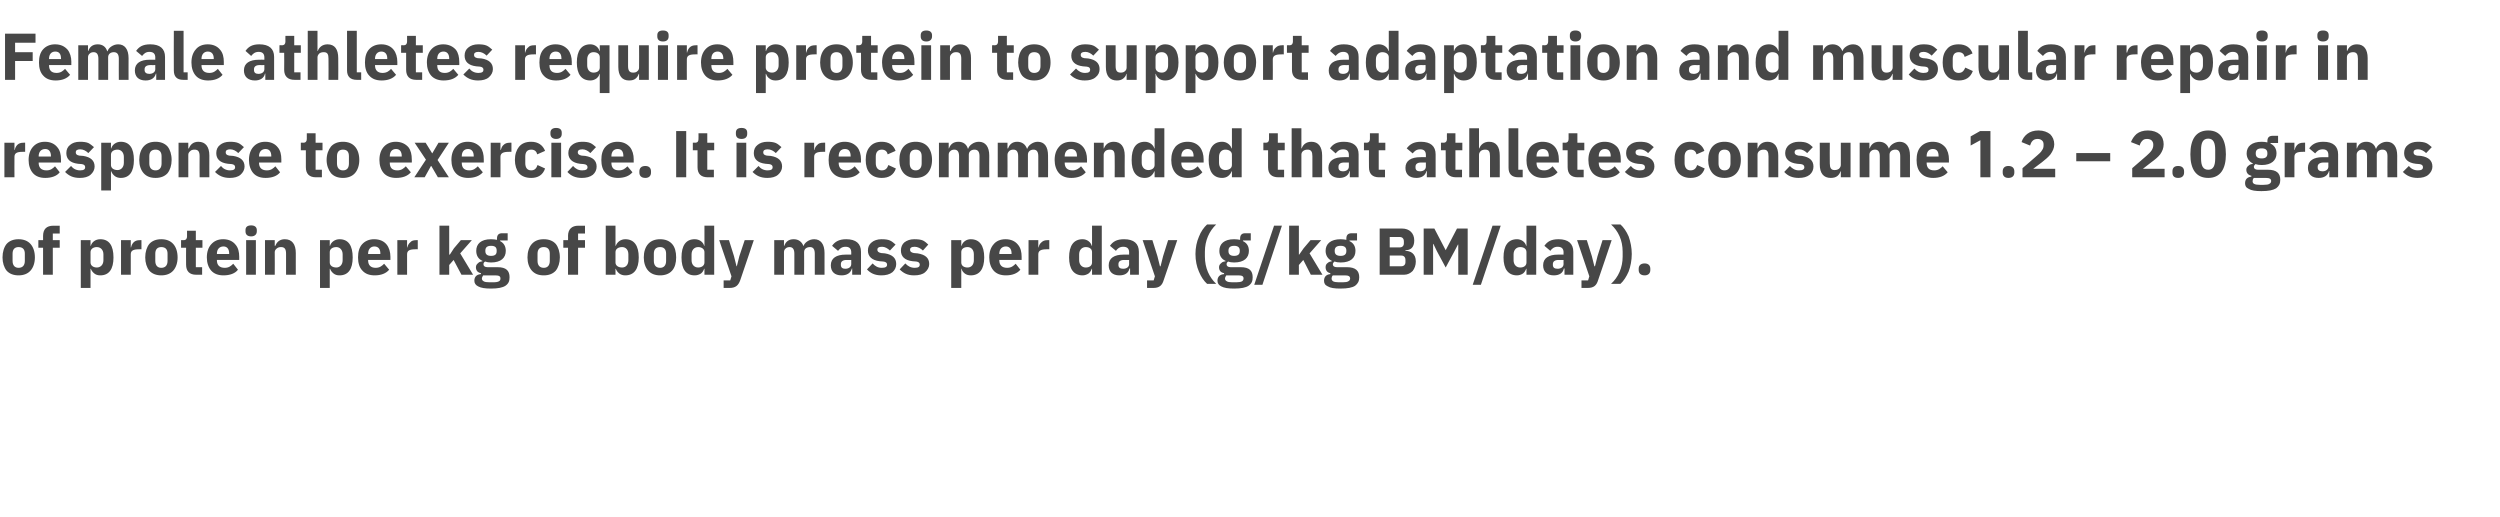 <?xml version="1.0" standalone="no"?><!DOCTYPE svg PUBLIC "-//W3C//DTD SVG 1.1//EN" "http://www.w3.org/Graphics/SVG/1.1/DTD/svg11.dtd"><svg xmlns="http://www.w3.org/2000/svg" version="1.1" width="795.3px" height="164.6px" viewBox="0 -9 795.3 164.6" style="top:-9px">  <desc>Female athletes require protein to support adaptation and muscular repair in response to exercise. It is recommended ...</desc>  <defs/>  <g id="Polygon169973">    <path d="M 9.7 77.1 C 10.6 76.1 11.1 74.6 11.1 72.9 C 11.1 71.1 10.6 69.6 9.7 68.6 C 8.8 67.6 7.5 67.1 5.9 67.1 C 4.3 67.1 3 67.6 2.1 68.6 C 1.3 69.6 0.8 71.1 0.8 72.9 C 0.8 74.6 1.3 76.1 2.1 77.1 C 3 78.1 4.3 78.6 5.9 78.6 C 7.5 78.6 8.8 78.1 9.7 77.1 Z M 4 74 C 4 74 4 71.7 4 71.7 C 4 70.3 4.7 69.6 5.9 69.6 C 7.2 69.6 7.9 70.3 7.9 71.7 C 7.9 71.7 7.9 74 7.9 74 C 7.9 75.4 7.2 76.2 5.9 76.2 C 4.7 76.2 4 75.4 4 74 Z M 13.7 78.4 L 16.8 78.4 L 16.8 69.8 L 19 69.8 L 19 67.4 L 16.8 67.4 L 16.8 65.3 L 19 65.3 L 19 62.8 C 19 62.8 17.01 62.84 17 62.8 C 14.8 62.8 13.7 63.9 13.7 66.1 C 13.71 66.05 13.7 67.4 13.7 67.4 L 12.2 67.4 L 12.2 69.8 L 13.7 69.8 L 13.7 78.4 Z M 25.7 82.6 L 28.8 82.6 L 28.8 76.5 C 28.8 76.5 28.92 76.53 28.9 76.5 C 29.1 77.1 29.5 77.6 30 78 C 30.5 78.4 31.1 78.6 31.9 78.6 C 34.7 78.6 36.1 76.6 36.1 72.9 C 36.1 69.1 34.7 67.1 31.9 67.1 C 30.4 67.1 29.2 68 28.9 69.2 C 28.92 69.2 28.8 69.2 28.8 69.2 L 28.8 67.4 L 25.7 67.4 L 25.7 82.6 Z M 28.8 74.5 C 28.8 74.5 28.8 71.2 28.8 71.2 C 28.8 70.2 29.7 69.6 30.8 69.6 C 32 69.6 32.9 70.5 32.9 71.9 C 32.9 71.9 32.9 73.8 32.9 73.8 C 32.9 75.2 32 76.1 30.8 76.1 C 29.7 76.1 28.8 75.5 28.8 74.5 Z M 41.6 78.4 C 41.6 78.4 41.58 71.93 41.6 71.9 C 41.6 70.7 42.4 70.3 44.3 70.3 C 44.27 70.25 45 70.3 45 70.3 L 45 67.4 C 45 67.4 44.5 67.35 44.5 67.4 C 43.6 67.4 43 67.6 42.5 68.1 C 42.1 68.5 41.8 69.1 41.7 69.7 C 41.68 69.75 41.6 69.7 41.6 69.7 L 41.6 67.4 L 38.5 67.4 L 38.5 78.4 L 41.6 78.4 Z M 55.1 77.1 C 56 76.1 56.5 74.6 56.5 72.9 C 56.5 71.1 56 69.6 55.1 68.6 C 54.2 67.6 52.9 67.1 51.3 67.1 C 49.7 67.1 48.4 67.6 47.5 68.6 C 46.7 69.6 46.2 71.1 46.2 72.9 C 46.2 74.6 46.7 76.1 47.5 77.1 C 48.4 78.1 49.7 78.6 51.3 78.6 C 52.9 78.6 54.2 78.1 55.1 77.1 Z M 49.4 74 C 49.4 74 49.4 71.7 49.4 71.7 C 49.4 70.3 50.1 69.6 51.3 69.6 C 52.6 69.6 53.3 70.3 53.3 71.7 C 53.3 71.7 53.3 74 53.3 74 C 53.3 75.4 52.6 76.2 51.3 76.2 C 50.1 76.2 49.4 75.4 49.4 74 Z M 64.3 78.4 L 64.3 76 L 62.3 76 L 62.3 69.8 L 64.4 69.8 L 64.4 67.4 L 62.3 67.4 L 62.3 64.4 L 59.5 64.4 C 59.5 64.4 59.47 66.18 59.5 66.2 C 59.5 66.9 59.2 67.4 58.4 67.4 C 58.38 67.35 57.6 67.4 57.6 67.4 L 57.6 69.8 L 59.2 69.8 C 59.2 69.8 59.16 75.17 59.2 75.2 C 59.2 77.3 60.3 78.4 62.4 78.4 C 62.43 78.38 64.3 78.4 64.3 78.4 Z M 75.7 76.8 C 75.7 76.8 74.2 74.9 74.2 74.9 C 73.5 75.6 72.8 76.2 71.5 76.2 C 69.8 76.2 69 75.3 69 73.8 C 69.05 73.82 69 73.7 69 73.7 L 76.1 73.7 C 76.1 73.7 76.12 72.73 76.1 72.7 C 76.1 71.2 75.8 69.8 74.9 68.8 C 74.1 67.8 72.8 67.1 71 67.1 C 69.3 67.1 68.1 67.7 67.2 68.7 C 66.3 69.7 65.8 71.1 65.8 72.9 C 65.8 74.6 66.3 76.1 67.2 77.1 C 68.1 78.1 69.4 78.6 71.1 78.6 C 73.1 78.6 74.8 78 75.7 76.8 Z M 72.9 71.6 C 72.91 71.64 72.9 71.8 72.9 71.8 L 69 71.8 C 69 71.8 69.05 71.66 69 71.7 C 69 70.3 69.8 69.4 71.1 69.4 C 72.3 69.4 72.9 70.3 72.9 71.6 Z M 81.7 64.6 C 81.7 64.6 81.7 64.2 81.7 64.2 C 81.7 63.3 81.1 62.7 79.9 62.7 C 78.6 62.7 78.1 63.3 78.1 64.2 C 78.1 64.2 78.1 64.6 78.1 64.6 C 78.1 65.5 78.6 66.2 79.9 66.2 C 81.1 66.2 81.7 65.5 81.7 64.6 Z M 78.3 78.4 L 81.4 78.4 L 81.4 67.4 L 78.3 67.4 L 78.3 78.4 Z M 87.4 78.4 C 87.4 78.4 87.44 71.24 87.4 71.2 C 87.4 70.7 87.7 70.3 88.1 70 C 88.5 69.7 88.9 69.6 89.4 69.6 C 90.6 69.6 91 70.3 91 71.7 C 90.97 71.72 91 78.4 91 78.4 L 94.1 78.4 C 94.1 78.4 94.08 71.47 94.1 71.5 C 94.1 68.7 92.9 67.1 90.6 67.1 C 88.9 67.1 88 68.1 87.6 69.2 C 87.57 69.22 87.4 69.2 87.4 69.2 L 87.4 67.4 L 84.3 67.4 L 84.3 78.4 L 87.4 78.4 Z M 101.8 82.6 L 104.9 82.6 L 104.9 76.5 C 104.9 76.5 105.02 76.53 105 76.5 C 105.2 77.1 105.6 77.6 106.1 78 C 106.6 78.4 107.2 78.6 108 78.6 C 110.8 78.6 112.2 76.6 112.2 72.9 C 112.2 69.1 110.8 67.1 108 67.1 C 106.6 67.1 105.3 68 105 69.2 C 105.02 69.2 104.9 69.2 104.9 69.2 L 104.9 67.4 L 101.8 67.4 L 101.8 82.6 Z M 104.9 74.5 C 104.9 74.5 104.9 71.2 104.9 71.2 C 104.9 70.2 105.8 69.6 107 69.6 C 108.1 69.6 109 70.5 109 71.9 C 109 71.9 109 73.8 109 73.8 C 109 75.2 108.1 76.1 107 76.1 C 105.8 76.1 104.9 75.5 104.9 74.5 Z M 123.8 76.8 C 123.8 76.8 122.2 74.9 122.2 74.9 C 121.5 75.6 120.8 76.2 119.5 76.2 C 117.9 76.2 117.1 75.3 117.1 73.8 C 117.09 73.82 117.1 73.7 117.1 73.7 L 124.2 73.7 C 124.2 73.7 124.17 72.73 124.2 72.7 C 124.2 71.2 123.8 69.8 123 68.8 C 122.2 67.8 120.9 67.1 119 67.1 C 117.4 67.1 116.1 67.7 115.2 68.7 C 114.3 69.7 113.9 71.1 113.9 72.9 C 113.9 74.6 114.3 76.1 115.3 77.1 C 116.2 78.1 117.5 78.6 119.2 78.6 C 121.2 78.6 122.8 78 123.8 76.8 Z M 121 71.6 C 120.96 71.64 121 71.8 121 71.8 L 117.1 71.8 C 117.1 71.8 117.09 71.66 117.1 71.7 C 117.1 70.3 117.9 69.4 119.1 69.4 C 120.4 69.4 121 70.3 121 71.6 Z M 129.5 78.4 C 129.5 78.4 129.48 71.93 129.5 71.9 C 129.5 70.7 130.3 70.3 132.2 70.3 C 132.17 70.25 132.9 70.3 132.9 70.3 L 132.9 67.4 C 132.9 67.4 132.4 67.35 132.4 67.4 C 131.5 67.4 130.9 67.6 130.5 68.1 C 130 68.5 129.7 69.1 129.6 69.7 C 129.59 69.75 129.5 69.7 129.5 69.7 L 129.5 67.4 L 126.4 67.4 L 126.4 78.4 L 129.5 78.4 Z M 139.8 78.4 L 142.9 78.4 L 142.9 75.3 L 144.3 73.7 L 146.8 78.4 L 150.5 78.4 L 146.4 71.6 L 150.1 67.4 L 146.6 67.4 L 144.4 70 L 143.1 72 L 142.9 72 L 142.9 62.8 L 139.8 62.8 L 139.8 78.4 Z M 158.3 76 C 158.3 76 155.1 76 155.1 76 C 154.2 76 153.8 75.6 153.8 75.1 C 153.8 74.7 153.9 74.5 154.3 74.2 C 154.9 74.4 155.5 74.5 156.2 74.5 C 159.4 74.5 160.9 73 160.9 70.8 C 160.9 69.4 160.3 68.3 159.1 67.7 C 159.05 67.67 159.1 67.5 159.1 67.5 L 161.5 67.5 L 161.5 65.2 C 161.5 65.2 159.75 65.23 159.7 65.2 C 158.7 65.2 158.1 65.7 158.1 66.9 C 158.1 66.9 158.1 67.3 158.1 67.3 C 157.6 67.2 157 67.1 156.2 67.1 C 153 67.1 151.5 68.6 151.5 70.8 C 151.5 72.2 152.1 73.4 153.5 74 C 153.5 74 153.5 74.1 153.5 74.1 C 153 74.2 152.4 74.3 152.1 74.7 C 151.7 75 151.4 75.4 151.4 76 C 151.4 77 151.9 77.7 153 77.9 C 153 77.9 153 78.2 153 78.2 C 151.7 78.3 150.9 79 150.9 80.3 C 150.9 81.1 151.3 81.7 152.1 82.1 C 153 82.6 154.3 82.8 156.2 82.8 C 158.4 82.8 159.9 82.5 160.8 81.9 C 161.8 81.2 162.1 80.4 162.1 79.2 C 162.1 77.1 161 76 158.3 76 Z M 158.7 80.5 C 158.3 80.7 157.8 80.8 156.9 80.8 C 156.9 80.8 155.7 80.8 155.7 80.8 C 154.8 80.8 154.2 80.7 153.9 80.5 C 153.5 80.3 153.3 80 153.3 79.6 C 153.3 79.3 153.5 78.9 153.7 78.6 C 153.7 78.6 157.5 78.6 157.5 78.6 C 158.8 78.6 159.2 78.9 159.2 79.6 C 159.2 80 159.1 80.3 158.7 80.5 Z M 154.4 70.9 C 154.4 70.9 154.4 70.7 154.4 70.7 C 154.4 69.7 155 69.2 156.2 69.2 C 157.5 69.2 158 69.7 158 70.7 C 158 70.7 158 70.9 158 70.9 C 158 71.9 157.5 72.4 156.2 72.4 C 155 72.4 154.4 71.9 154.4 70.9 Z M 176.8 77.1 C 177.6 76.1 178.1 74.6 178.1 72.9 C 178.1 71.1 177.6 69.6 176.8 68.6 C 175.9 67.6 174.6 67.1 173 67.1 C 171.3 67.1 170.1 67.6 169.2 68.6 C 168.3 69.6 167.8 71.1 167.8 72.9 C 167.8 74.6 168.3 76.1 169.2 77.1 C 170.1 78.1 171.3 78.6 173 78.6 C 174.6 78.6 175.9 78.1 176.8 77.1 Z M 171 74 C 171 74 171 71.7 171 71.7 C 171 70.3 171.7 69.6 173 69.6 C 174.2 69.6 174.9 70.3 174.9 71.7 C 174.9 71.7 174.9 74 174.9 74 C 174.9 75.4 174.2 76.2 173 76.2 C 171.7 76.2 171 75.4 171 74 Z M 180.7 78.4 L 183.9 78.4 L 183.9 69.8 L 186.1 69.8 L 186.1 67.4 L 183.9 67.4 L 183.9 65.3 L 186.1 65.3 L 186.1 62.8 C 186.1 62.8 184.04 62.84 184 62.8 C 181.9 62.8 180.7 63.9 180.7 66.1 C 180.74 66.05 180.7 67.4 180.7 67.4 L 179.2 67.4 L 179.2 69.8 L 180.7 69.8 L 180.7 78.4 Z M 192.7 78.4 L 195.8 78.4 L 195.8 76.5 C 195.8 76.5 195.95 76.53 195.9 76.5 C 196.1 77.1 196.5 77.6 197 78 C 197.5 78.4 198.2 78.6 198.9 78.6 C 201.7 78.6 203.2 76.6 203.2 72.9 C 203.2 69.1 201.7 67.1 198.9 67.1 C 197.5 67.1 196.3 68 195.9 69.2 C 195.95 69.2 195.8 69.2 195.8 69.2 L 195.8 62.8 L 192.7 62.8 L 192.7 78.4 Z M 195.8 74.5 C 195.8 74.5 195.8 71.2 195.8 71.2 C 195.8 70.2 196.7 69.6 197.9 69.6 C 199.1 69.6 199.9 70.5 199.9 71.9 C 199.9 71.9 199.9 73.8 199.9 73.8 C 199.9 75.2 199.1 76.1 197.9 76.1 C 196.7 76.1 195.8 75.5 195.8 74.5 Z M 213.8 77.1 C 214.7 76.1 215.1 74.6 215.1 72.9 C 215.1 71.1 214.7 69.6 213.8 68.6 C 212.9 67.6 211.6 67.1 210 67.1 C 208.4 67.1 207.1 67.6 206.2 68.6 C 205.3 69.6 204.8 71.1 204.8 72.9 C 204.8 74.6 205.3 76.1 206.2 77.1 C 207.1 78.1 208.4 78.6 210 78.6 C 211.6 78.6 212.9 78.1 213.8 77.1 Z M 208 74 C 208 74 208 71.7 208 71.7 C 208 70.3 208.7 69.6 210 69.6 C 211.2 69.6 211.9 70.3 211.9 71.7 C 211.9 71.7 211.9 74 211.9 74 C 211.9 75.4 211.2 76.2 210 76.2 C 208.7 76.2 208 75.4 208 74 Z M 224.1 78.4 L 227.2 78.4 L 227.2 62.8 L 224.1 62.8 L 224.1 69.2 C 224.1 69.2 224 69.2 224 69.2 C 223.7 68 222.5 67.1 221 67.1 C 218.2 67.1 216.8 69.1 216.8 72.9 C 216.8 76.6 218.2 78.6 221 78.6 C 221.7 78.6 222.4 78.4 223 78 C 223.5 77.6 223.8 77.1 224 76.5 C 224 76.53 224.1 76.5 224.1 76.5 L 224.1 78.4 Z M 220 73.8 C 220 73.8 220 71.9 220 71.9 C 220 70.5 220.9 69.6 222.1 69.6 C 223.2 69.6 224.1 70.2 224.1 71.2 C 224.1 71.2 224.1 74.5 224.1 74.5 C 224.1 75.5 223.2 76.1 222.1 76.1 C 220.9 76.1 220 75.2 220 73.8 Z M 235.2 72.5 L 234.4 75.7 L 234.3 75.7 L 233.5 72.5 L 231.9 67.4 L 228.8 67.4 L 232.7 78.9 L 232.3 80.2 L 230.2 80.2 L 230.2 82.6 C 230.2 82.6 232.13 82.58 232.1 82.6 C 234 82.6 234.9 81.8 235.5 80.1 C 235.51 80.08 239.8 67.4 239.8 67.4 L 236.9 67.4 L 235.2 72.5 Z M 249.4 78.4 C 249.4 78.4 249.39 71.24 249.4 71.2 C 249.4 70.7 249.6 70.3 250 70 C 250.3 69.7 250.8 69.6 251.2 69.6 C 252.2 69.6 252.7 70.3 252.7 71.7 C 252.73 71.72 252.7 78.4 252.7 78.4 L 255.8 78.4 C 255.8 78.4 255.84 71.24 255.8 71.2 C 255.8 70.1 256.7 69.6 257.7 69.6 C 258.7 69.6 259.2 70.3 259.2 71.7 C 259.18 71.72 259.2 78.4 259.2 78.4 L 262.3 78.4 C 262.3 78.4 262.29 71.47 262.3 71.5 C 262.3 68.7 261.1 67.1 259 67.1 C 258.1 67.1 257.4 67.4 256.8 67.8 C 256.2 68.2 255.8 68.7 255.6 69.3 C 255.6 69.3 255.6 69.3 255.6 69.3 C 255.1 67.9 254 67.1 252.5 67.1 C 250.8 67.1 249.9 68 249.5 69.2 C 249.52 69.22 249.4 69.2 249.4 69.2 L 249.4 67.4 L 246.3 67.4 L 246.3 78.4 L 249.4 78.4 Z M 273.9 71.1 C 273.9 71.13 273.9 78.4 273.9 78.4 L 271.1 78.4 L 271.1 76.4 C 271.1 76.4 270.98 76.45 271 76.4 C 270.6 77.9 269.4 78.6 267.7 78.6 C 265.5 78.6 264.3 77.4 264.3 75.4 C 264.3 73.1 266.1 72 269 72 C 269.05 71.97 270.8 72 270.8 72 C 270.8 72 270.79 71.28 270.8 71.3 C 270.8 70.2 270.3 69.5 269 69.5 C 267.7 69.5 267.1 70.2 266.6 70.8 C 266.6 70.8 264.7 69.2 264.7 69.2 C 265.6 67.9 266.9 67.1 269.2 67.1 C 272.3 67.1 273.9 68.5 273.9 71.1 Z M 270.8 73.7 C 270.8 73.7 269.28 73.74 269.3 73.7 C 268.1 73.7 267.5 74.2 267.5 75 C 267.5 75 267.5 75.3 267.5 75.3 C 267.5 76.1 268 76.5 268.9 76.5 C 269.9 76.5 270.8 76 270.8 75 C 270.79 75.04 270.8 73.7 270.8 73.7 Z M 283.9 77.6 C 284.7 76.9 285.1 76 285.1 75 C 285.1 73.1 283.9 72 281.5 71.6 C 281.5 71.6 280.3 71.5 280.3 71.5 C 279.4 71.3 279.1 71 279.1 70.4 C 279.1 69.9 279.5 69.5 280.6 69.5 C 281.5 69.5 282.4 70 283.1 70.7 C 283.1 70.7 284.9 68.8 284.9 68.8 C 284.3 68.3 283.8 67.8 283.1 67.5 C 282.4 67.2 281.6 67.1 280.4 67.1 C 279.1 67.1 278 67.5 277.3 68.1 C 276.5 68.7 276.1 69.6 276.1 70.7 C 276.1 72.6 277.4 73.8 279.8 74.1 C 279.8 74.1 281 74.2 281 74.2 C 281.8 74.3 282.2 74.6 282.2 75.2 C 282.2 75.8 281.8 76.2 280.5 76.2 C 279.3 76.2 278.4 75.7 277.6 74.8 C 277.6 74.8 275.8 76.7 275.8 76.7 C 276.9 77.9 278.3 78.6 280.4 78.6 C 281.8 78.6 283 78.3 283.9 77.6 Z M 294.3 77.6 C 295.1 76.9 295.6 76 295.6 75 C 295.6 73.1 294.4 72 291.9 71.6 C 291.9 71.6 290.7 71.5 290.7 71.5 C 289.8 71.3 289.5 71 289.5 70.4 C 289.5 69.9 289.9 69.5 291 69.5 C 291.9 69.5 292.9 70 293.6 70.7 C 293.6 70.7 295.3 68.8 295.3 68.8 C 294.8 68.3 294.2 67.8 293.6 67.5 C 292.9 67.2 292 67.1 290.8 67.1 C 289.5 67.1 288.5 67.5 287.7 68.1 C 287 68.7 286.6 69.6 286.6 70.7 C 286.6 72.6 287.8 73.8 290.3 74.1 C 290.3 74.1 291.5 74.2 291.5 74.2 C 292.2 74.3 292.6 74.6 292.6 75.2 C 292.6 75.8 292.2 76.2 291 76.2 C 289.8 76.2 288.8 75.7 288 74.8 C 288 74.8 286.2 76.7 286.2 76.7 C 287.4 77.9 288.7 78.6 290.8 78.6 C 292.3 78.6 293.5 78.3 294.3 77.6 Z M 302.6 82.6 L 305.8 82.6 L 305.8 76.5 C 305.8 76.5 305.86 76.53 305.9 76.5 C 306 77.1 306.4 77.6 306.9 78 C 307.4 78.4 308.1 78.6 308.8 78.6 C 311.6 78.6 313.1 76.6 313.1 72.9 C 313.1 69.1 311.6 67.1 308.8 67.1 C 307.4 67.1 306.2 68 305.9 69.2 C 305.86 69.2 305.8 69.2 305.8 69.2 L 305.8 67.4 L 302.6 67.4 L 302.6 82.6 Z M 305.8 74.5 C 305.8 74.5 305.8 71.2 305.8 71.2 C 305.8 70.2 306.6 69.6 307.8 69.6 C 309 69.6 309.8 70.5 309.8 71.9 C 309.8 71.9 309.8 73.8 309.8 73.8 C 309.8 75.2 309 76.1 307.8 76.1 C 306.6 76.1 305.8 75.5 305.8 74.5 Z M 324.6 76.8 C 324.6 76.8 323.1 74.9 323.1 74.9 C 322.4 75.6 321.7 76.2 320.4 76.2 C 318.7 76.2 317.9 75.3 317.9 73.8 C 317.94 73.82 317.9 73.7 317.9 73.7 L 325 73.7 C 325 73.7 325.01 72.73 325 72.7 C 325 71.2 324.7 69.8 323.8 68.8 C 323 67.8 321.7 67.1 319.9 67.1 C 318.2 67.1 316.9 67.7 316.1 68.7 C 315.2 69.7 314.7 71.1 314.7 72.9 C 314.7 74.6 315.2 76.1 316.1 77.1 C 317 78.1 318.3 78.6 320 78.6 C 322 78.6 323.6 78 324.6 76.8 Z M 321.8 71.6 C 321.8 71.64 321.8 71.8 321.8 71.8 L 317.9 71.8 C 317.9 71.8 317.94 71.66 317.9 71.7 C 317.9 70.3 318.7 69.4 320 69.4 C 321.2 69.4 321.8 70.3 321.8 71.6 Z M 330.3 78.4 C 330.3 78.4 330.33 71.93 330.3 71.9 C 330.3 70.7 331.2 70.3 333 70.3 C 333.01 70.25 333.8 70.3 333.8 70.3 L 333.8 67.4 C 333.8 67.4 333.24 67.35 333.2 67.4 C 332.4 67.4 331.8 67.6 331.3 68.1 C 330.8 68.5 330.5 69.1 330.4 69.7 C 330.43 69.75 330.3 69.7 330.3 69.7 L 330.3 67.4 L 327.2 67.4 L 327.2 78.4 L 330.3 78.4 Z M 347.4 78.4 L 350.5 78.4 L 350.5 62.8 L 347.4 62.8 L 347.4 69.2 C 347.4 69.2 347.31 69.2 347.3 69.2 C 347 68 345.8 67.1 344.4 67.1 C 341.6 67.1 340.1 69.1 340.1 72.9 C 340.1 76.6 341.6 78.6 344.4 78.6 C 345 78.6 345.7 78.4 346.3 78 C 346.8 77.6 347.1 77.1 347.3 76.5 C 347.31 76.53 347.4 76.5 347.4 76.5 L 347.4 78.4 Z M 343.3 73.8 C 343.3 73.8 343.3 71.9 343.3 71.9 C 343.3 70.5 344.2 69.6 345.4 69.6 C 346.6 69.6 347.4 70.2 347.4 71.2 C 347.4 71.2 347.4 74.5 347.4 74.5 C 347.4 75.5 346.6 76.1 345.4 76.1 C 344.2 76.1 343.3 75.2 343.3 73.8 Z M 362.3 71.1 C 362.27 71.13 362.3 78.4 362.3 78.4 L 359.5 78.4 L 359.5 76.4 C 359.5 76.4 359.35 76.45 359.3 76.4 C 359 77.9 357.8 78.6 356.1 78.6 C 353.9 78.6 352.7 77.4 352.7 75.4 C 352.7 73.1 354.5 72 357.4 72 C 357.42 71.97 359.2 72 359.2 72 C 359.2 72 359.16 71.28 359.2 71.3 C 359.2 70.2 358.7 69.5 357.3 69.5 C 356.1 69.5 355.4 70.2 355 70.8 C 355 70.8 353.1 69.2 353.1 69.2 C 354 67.9 355.2 67.1 357.6 67.1 C 360.7 67.1 362.3 68.5 362.3 71.1 Z M 359.2 73.7 C 359.2 73.7 357.65 73.74 357.6 73.7 C 356.4 73.7 355.8 74.2 355.8 75 C 355.8 75 355.8 75.3 355.8 75.3 C 355.8 76.1 356.3 76.5 357.3 76.5 C 358.3 76.5 359.2 76 359.2 75 C 359.16 75.04 359.2 73.7 359.2 73.7 Z M 370 72.5 L 369.2 75.7 L 369 75.7 L 368.2 72.5 L 366.6 67.4 L 363.5 67.4 L 367.4 78.9 L 367 80.2 L 364.9 80.2 L 364.9 82.6 C 364.9 82.6 366.87 82.58 366.9 82.6 C 368.8 82.6 369.7 81.8 370.2 80.1 C 370.25 80.08 374.5 67.4 374.5 67.4 L 371.6 67.4 L 370 72.5 Z M 381.4 77.4 C 382.1 79.1 383 80.4 384 81.3 C 384 81.3 386.9 81.3 386.9 81.3 C 384.7 79.2 383.3 76.3 383.3 72.6 C 383.3 72.6 383.3 71.1 383.3 71.1 C 383.3 67.5 384.7 64.5 386.9 62.4 C 386.9 62.4 384 62.4 384 62.4 C 383 63.3 382 64.7 381.4 66.3 C 380.7 67.9 380.3 69.8 380.3 71.8 C 380.3 73.9 380.7 75.8 381.4 77.4 Z M 394.7 76 C 394.7 76 391.5 76 391.5 76 C 390.6 76 390.2 75.6 390.2 75.1 C 390.2 74.7 390.3 74.5 390.7 74.2 C 391.2 74.4 391.9 74.5 392.6 74.5 C 395.8 74.5 397.3 73 397.3 70.8 C 397.3 69.4 396.7 68.3 395.4 67.7 C 395.45 67.67 395.4 67.5 395.4 67.5 L 397.9 67.5 L 397.9 65.2 C 397.9 65.2 396.14 65.23 396.1 65.2 C 395.1 65.2 394.5 65.7 394.5 66.9 C 394.5 66.9 394.5 67.3 394.5 67.3 C 394 67.2 393.3 67.1 392.6 67.1 C 389.4 67.1 387.9 68.6 387.9 70.8 C 387.9 72.2 388.5 73.4 389.9 74 C 389.9 74 389.9 74.1 389.9 74.1 C 389.4 74.2 388.8 74.3 388.5 74.7 C 388.1 75 387.8 75.4 387.8 76 C 387.8 77 388.3 77.7 389.4 77.9 C 389.4 77.9 389.4 78.2 389.4 78.2 C 388.1 78.3 387.3 79 387.3 80.3 C 387.3 81.1 387.7 81.7 388.5 82.1 C 389.4 82.6 390.7 82.8 392.6 82.8 C 394.8 82.8 396.3 82.5 397.2 81.9 C 398.2 81.2 398.5 80.4 398.5 79.2 C 398.5 77.1 397.4 76 394.7 76 Z M 395.1 80.5 C 394.7 80.7 394.1 80.8 393.3 80.8 C 393.3 80.8 392 80.8 392 80.8 C 391.2 80.8 390.6 80.7 390.3 80.5 C 389.9 80.3 389.7 80 389.7 79.6 C 389.7 79.3 389.9 78.9 390.1 78.6 C 390.1 78.6 393.9 78.6 393.9 78.6 C 395.2 78.6 395.6 78.9 395.6 79.6 C 395.6 80 395.4 80.3 395.1 80.5 Z M 390.8 70.9 C 390.8 70.9 390.8 70.7 390.8 70.7 C 390.8 69.7 391.4 69.2 392.6 69.2 C 393.8 69.2 394.4 69.7 394.4 70.7 C 394.4 70.7 394.4 70.9 394.4 70.9 C 394.4 71.9 393.8 72.4 392.6 72.4 C 391.4 72.4 390.8 71.9 390.8 70.9 Z M 401.6 81.6 L 407.8 62.8 L 405.3 62.8 L 399 81.6 L 401.6 81.6 Z M 410.1 78.4 L 413.2 78.4 L 413.2 75.3 L 414.6 73.7 L 417 78.4 L 420.7 78.4 L 416.6 71.6 L 420.3 67.4 L 416.9 67.4 L 414.7 70 L 413.3 72 L 413.2 72 L 413.2 62.8 L 410.1 62.8 L 410.1 78.4 Z M 428.5 76 C 428.5 76 425.3 76 425.3 76 C 424.4 76 424 75.6 424 75.1 C 424 74.7 424.2 74.5 424.5 74.2 C 425.1 74.4 425.7 74.5 426.5 74.5 C 429.7 74.5 431.2 73 431.2 70.8 C 431.2 69.4 430.6 68.3 429.3 67.7 C 429.3 67.67 429.3 67.5 429.3 67.5 L 431.7 67.5 L 431.7 65.2 C 431.7 65.2 429.99 65.23 430 65.2 C 428.9 65.2 428.3 65.7 428.3 66.9 C 428.3 66.9 428.3 67.3 428.3 67.3 C 427.8 67.2 427.2 67.1 426.5 67.1 C 423.3 67.1 421.7 68.6 421.7 70.8 C 421.7 72.2 422.4 73.4 423.7 74 C 423.7 74 423.7 74.1 423.7 74.1 C 423.2 74.2 422.7 74.3 422.3 74.7 C 421.9 75 421.7 75.4 421.7 76 C 421.7 77 422.2 77.7 423.2 77.9 C 423.2 77.9 423.2 78.2 423.2 78.2 C 422 78.3 421.2 79 421.2 80.3 C 421.2 81.1 421.5 81.7 422.4 82.1 C 423.2 82.6 424.5 82.8 426.4 82.8 C 428.7 82.8 430.2 82.5 431.1 81.9 C 432 81.2 432.4 80.4 432.4 79.2 C 432.4 77.1 431.2 76 428.5 76 Z M 428.9 80.5 C 428.6 80.7 428 80.8 427.2 80.8 C 427.2 80.8 425.9 80.8 425.9 80.8 C 425.1 80.8 424.5 80.7 424.1 80.5 C 423.8 80.3 423.6 80 423.6 79.6 C 423.6 79.3 423.7 78.9 424 78.6 C 424 78.6 427.8 78.6 427.8 78.6 C 429 78.6 429.5 78.9 429.5 79.6 C 429.5 80 429.3 80.3 428.9 80.5 Z M 424.6 70.9 C 424.6 70.9 424.6 70.7 424.6 70.7 C 424.6 69.7 425.2 69.2 426.5 69.2 C 427.7 69.2 428.3 69.7 428.3 70.7 C 428.3 70.7 428.3 70.9 428.3 70.9 C 428.3 71.9 427.7 72.4 426.5 72.4 C 425.2 72.4 424.6 71.9 424.6 70.9 Z M 438.9 78.4 C 438.9 78.4 446.66 78.38 446.7 78.4 C 447.8 78.4 448.7 77.9 449.4 77.2 C 450 76.4 450.4 75.4 450.4 74.2 C 450.4 72.9 450 72.1 449.3 71.5 C 448.7 71 447.8 70.8 447.1 70.8 C 447.1 70.8 447.1 70.6 447.1 70.6 C 447.9 70.6 448.6 70.4 449.1 69.9 C 449.6 69.4 449.9 68.6 449.9 67.5 C 449.9 65.2 448.4 63.7 446 63.7 C 446.01 63.72 438.9 63.7 438.9 63.7 L 438.9 78.4 Z M 442.1 72.3 C 442.1 72.3 445.76 72.33 445.8 72.3 C 446.6 72.3 447.1 72.8 447.1 73.7 C 447.1 73.7 447.1 74.4 447.1 74.4 C 447.1 75.2 446.6 75.7 445.8 75.7 C 445.76 75.69 442.1 75.7 442.1 75.7 L 442.1 72.3 Z M 442.1 66.4 C 442.1 66.4 445.26 66.41 445.3 66.4 C 446.1 66.4 446.6 66.9 446.6 67.8 C 446.6 67.8 446.6 68.4 446.6 68.4 C 446.6 69.2 446.1 69.7 445.3 69.7 C 445.26 69.73 442.1 69.7 442.1 69.7 L 442.1 66.4 Z M 463.9 78.4 L 466.9 78.4 L 466.9 63.7 L 463.5 63.7 L 459.9 70.6 L 459.9 70.6 L 456.3 63.7 L 452.9 63.7 L 452.9 78.4 L 455.9 78.4 L 455.9 68.6 L 456 68.6 L 457.1 70.9 L 459.9 76.1 L 462.7 70.9 L 463.8 68.8 L 463.9 68.8 L 463.9 78.4 Z M 471.1 81.6 L 477.4 62.8 L 474.8 62.8 L 468.5 81.6 L 471.1 81.6 Z M 485.6 78.4 L 488.7 78.4 L 488.7 62.8 L 485.6 62.8 L 485.6 69.2 C 485.6 69.2 485.51 69.2 485.5 69.2 C 485.2 68 484 67.1 482.6 67.1 C 479.8 67.1 478.3 69.1 478.3 72.9 C 478.3 76.6 479.8 78.6 482.6 78.6 C 483.2 78.6 483.9 78.4 484.5 78 C 485 77.6 485.3 77.1 485.5 76.5 C 485.51 76.53 485.6 76.5 485.6 76.5 L 485.6 78.4 Z M 481.5 73.8 C 481.5 73.8 481.5 71.9 481.5 71.9 C 481.5 70.5 482.4 69.6 483.6 69.6 C 484.8 69.6 485.6 70.2 485.6 71.2 C 485.6 71.2 485.6 74.5 485.6 74.5 C 485.6 75.5 484.8 76.1 483.6 76.1 C 482.4 76.1 481.5 75.2 481.5 73.8 Z M 500.5 71.1 C 500.47 71.13 500.5 78.4 500.5 78.4 L 497.7 78.4 L 497.7 76.4 C 497.7 76.4 497.55 76.45 497.5 76.4 C 497.2 77.9 496 78.6 494.3 78.6 C 492.1 78.6 490.9 77.4 490.9 75.4 C 490.9 73.1 492.7 72 495.6 72 C 495.61 71.97 497.4 72 497.4 72 C 497.4 72 497.36 71.28 497.4 71.3 C 497.4 70.2 496.9 69.5 495.5 69.5 C 494.3 69.5 493.6 70.2 493.2 70.8 C 493.2 70.8 491.3 69.2 491.3 69.2 C 492.2 67.9 493.4 67.1 495.8 67.1 C 498.9 67.1 500.5 68.5 500.5 71.1 Z M 497.4 73.7 C 497.4 73.7 495.85 73.74 495.8 73.7 C 494.6 73.7 494 74.2 494 75 C 494 75 494 75.3 494 75.3 C 494 76.1 494.5 76.5 495.5 76.5 C 496.5 76.5 497.4 76 497.4 75 C 497.36 75.04 497.4 73.7 497.4 73.7 Z M 508.2 72.5 L 507.4 75.7 L 507.2 75.7 L 506.4 72.5 L 504.8 67.4 L 501.7 67.4 L 505.6 78.9 L 505.2 80.2 L 503.1 80.2 L 503.1 82.6 C 503.1 82.6 505.06 82.58 505.1 82.6 C 507 82.6 507.9 81.8 508.4 80.1 C 508.45 80.08 512.7 67.4 512.7 67.4 L 509.8 67.4 L 508.2 72.5 Z M 518.1 66.2 C 517.4 64.6 516.5 63.3 515.5 62.4 C 515.5 62.4 512.5 62.4 512.5 62.4 C 514.8 64.5 516.2 67.4 516.2 71.1 C 516.2 71.1 516.2 72.6 516.2 72.6 C 516.2 76.2 514.8 79.2 512.5 81.3 C 512.5 81.3 515.5 81.3 515.5 81.3 C 516.5 80.4 517.4 79 518.1 77.4 C 518.7 75.8 519.1 73.8 519.1 71.8 C 519.1 69.8 518.7 67.9 518.1 66.2 Z M 525 76.9 C 525 76.9 525 76.5 525 76.5 C 525 75.5 524.4 74.8 523.2 74.8 C 521.9 74.8 521.3 75.5 521.3 76.5 C 521.3 76.5 521.3 76.9 521.3 76.9 C 521.3 77.9 521.9 78.6 523.2 78.6 C 524.4 78.6 525 77.9 525 76.9 Z " stroke="none" fill="#474747"/>  </g>  <g id="Polygon169972">    <path d="M 4.6 47.4 C 4.6 47.4 4.56 40.93 4.6 40.9 C 4.6 39.7 5.4 39.3 7.2 39.3 C 7.24 39.25 8 39.3 8 39.3 L 8 36.4 C 8 36.4 7.48 36.35 7.5 36.4 C 6.6 36.4 6 36.6 5.5 37.1 C 5.1 37.5 4.8 38.1 4.7 38.7 C 4.66 38.75 4.6 38.7 4.6 38.7 L 4.6 36.4 L 1.4 36.4 L 1.4 47.4 L 4.6 47.4 Z M 19 45.8 C 19 45.8 17.5 43.9 17.5 43.9 C 16.8 44.6 16.1 45.2 14.8 45.2 C 13.1 45.2 12.3 44.3 12.3 42.8 C 12.35 42.82 12.3 42.7 12.3 42.7 L 19.4 42.7 C 19.4 42.7 19.43 41.73 19.4 41.7 C 19.4 40.2 19.1 38.8 18.2 37.8 C 17.4 36.8 16.1 36.1 14.3 36.1 C 12.6 36.1 11.4 36.7 10.5 37.7 C 9.6 38.7 9.1 40.1 9.1 41.9 C 9.1 43.6 9.6 45.1 10.5 46.1 C 11.4 47.1 12.7 47.6 14.4 47.6 C 16.4 47.6 18.1 47 19 45.8 Z M 16.2 40.6 C 16.21 40.64 16.2 40.8 16.2 40.8 L 12.3 40.8 C 12.3 40.8 12.35 40.66 12.3 40.7 C 12.3 39.3 13.1 38.4 14.4 38.4 C 15.6 38.4 16.2 39.3 16.2 40.6 Z M 28.8 46.6 C 29.6 45.9 30.1 45 30.1 44 C 30.1 42.1 28.9 41 26.5 40.6 C 26.5 40.6 25.2 40.5 25.2 40.5 C 24.3 40.3 24.1 40 24.1 39.4 C 24.1 38.9 24.5 38.5 25.5 38.5 C 26.5 38.5 27.4 39 28.1 39.7 C 28.1 39.7 29.9 37.8 29.9 37.8 C 29.3 37.3 28.7 36.8 28.1 36.5 C 27.4 36.2 26.5 36.1 25.4 36.1 C 24 36.1 23 36.5 22.3 37.1 C 21.5 37.7 21.1 38.6 21.1 39.7 C 21.1 41.6 22.3 42.8 24.8 43.1 C 24.8 43.1 26 43.2 26 43.2 C 26.7 43.3 27.1 43.6 27.1 44.2 C 27.1 44.8 26.7 45.2 25.5 45.2 C 24.3 45.2 23.3 44.7 22.6 43.8 C 22.6 43.8 20.7 45.7 20.7 45.7 C 21.9 46.9 23.2 47.6 25.4 47.6 C 26.8 47.6 28 47.3 28.8 46.6 Z M 32.2 51.6 L 35.3 51.6 L 35.3 45.5 C 35.3 45.5 35.43 45.53 35.4 45.5 C 35.6 46.1 36 46.6 36.5 47 C 37 47.4 37.7 47.6 38.4 47.6 C 41.2 47.6 42.6 45.6 42.6 41.9 C 42.6 38.1 41.2 36.1 38.4 36.1 C 37 36.1 35.7 37 35.4 38.2 C 35.43 38.2 35.3 38.2 35.3 38.2 L 35.3 36.4 L 32.2 36.4 L 32.2 51.6 Z M 35.3 43.5 C 35.3 43.5 35.3 40.2 35.3 40.2 C 35.3 39.2 36.2 38.6 37.4 38.6 C 38.5 38.6 39.4 39.5 39.4 40.9 C 39.4 40.9 39.4 42.8 39.4 42.8 C 39.4 44.2 38.5 45.1 37.4 45.1 C 36.2 45.1 35.3 44.5 35.3 43.5 Z M 53.3 46.1 C 54.1 45.1 54.6 43.6 54.6 41.9 C 54.6 40.1 54.1 38.6 53.3 37.6 C 52.4 36.6 51.1 36.1 49.5 36.1 C 47.8 36.1 46.6 36.6 45.7 37.6 C 44.8 38.6 44.3 40.1 44.3 41.9 C 44.3 43.6 44.8 45.1 45.7 46.1 C 46.6 47.1 47.8 47.6 49.5 47.6 C 51.1 47.6 52.4 47.1 53.3 46.1 Z M 47.5 43 C 47.5 43 47.5 40.7 47.5 40.7 C 47.5 39.3 48.2 38.6 49.5 38.6 C 50.7 38.6 51.4 39.3 51.4 40.7 C 51.4 40.7 51.4 43 51.4 43 C 51.4 44.4 50.7 45.2 49.5 45.2 C 48.2 45.2 47.5 44.4 47.5 43 Z M 59.9 47.4 C 59.9 47.4 59.93 40.24 59.9 40.2 C 59.9 39.7 60.2 39.3 60.6 39 C 60.9 38.7 61.4 38.6 61.9 38.6 C 63.1 38.6 63.5 39.3 63.5 40.7 C 63.46 40.72 63.5 47.4 63.5 47.4 L 66.6 47.4 C 66.6 47.4 66.57 40.47 66.6 40.5 C 66.6 37.7 65.4 36.1 63.1 36.1 C 61.4 36.1 60.5 37.1 60.1 38.2 C 60.06 38.22 59.9 38.2 59.9 38.2 L 59.9 36.4 L 56.8 36.4 L 56.8 47.4 L 59.9 47.4 Z M 76.5 46.6 C 77.3 45.9 77.8 45 77.8 44 C 77.8 42.1 76.6 41 74.2 40.6 C 74.2 40.6 72.9 40.5 72.9 40.5 C 72 40.3 71.8 40 71.8 39.4 C 71.8 38.9 72.2 38.5 73.2 38.5 C 74.2 38.5 75.1 39 75.8 39.7 C 75.8 39.7 77.6 37.8 77.6 37.8 C 77 37.3 76.5 36.8 75.8 36.5 C 75.1 36.2 74.2 36.1 73.1 36.1 C 71.8 36.1 70.7 36.5 70 37.1 C 69.2 37.7 68.8 38.6 68.8 39.7 C 68.8 41.6 70 42.8 72.5 43.1 C 72.5 43.1 73.7 43.2 73.7 43.2 C 74.4 43.3 74.8 43.6 74.8 44.2 C 74.8 44.8 74.4 45.2 73.2 45.2 C 72 45.2 71 44.7 70.3 43.8 C 70.3 43.8 68.4 45.7 68.4 45.7 C 69.6 46.9 71 47.6 73.1 47.6 C 74.5 47.6 75.7 47.3 76.5 46.6 Z M 89.1 45.8 C 89.1 45.8 87.6 43.9 87.6 43.9 C 86.9 44.6 86.2 45.2 84.9 45.2 C 83.2 45.2 82.4 44.3 82.4 42.8 C 82.45 42.82 82.4 42.7 82.4 42.7 L 89.5 42.7 C 89.5 42.7 89.52 41.73 89.5 41.7 C 89.5 40.2 89.2 38.8 88.3 37.8 C 87.5 36.8 86.2 36.1 84.4 36.1 C 82.7 36.1 81.5 36.7 80.6 37.7 C 79.7 38.7 79.2 40.1 79.2 41.9 C 79.2 43.6 79.7 45.1 80.6 46.1 C 81.5 47.1 82.8 47.6 84.5 47.6 C 86.5 47.6 88.2 47 89.1 45.8 Z M 86.3 40.6 C 86.31 40.64 86.3 40.8 86.3 40.8 L 82.4 40.8 C 82.4 40.8 82.45 40.66 82.4 40.7 C 82.4 39.3 83.2 38.4 84.5 38.4 C 85.7 38.4 86.3 39.3 86.3 40.6 Z M 102.4 47.4 L 102.4 45 L 100.4 45 L 100.4 38.8 L 102.6 38.8 L 102.6 36.4 L 100.4 36.4 L 100.4 33.4 L 97.6 33.4 C 97.6 33.4 97.59 35.18 97.6 35.2 C 97.6 35.9 97.3 36.4 96.5 36.4 C 96.49 36.35 95.7 36.4 95.7 36.4 L 95.7 38.8 L 97.3 38.8 C 97.3 38.8 97.27 44.17 97.3 44.2 C 97.3 46.3 98.4 47.4 100.5 47.4 C 100.55 47.38 102.4 47.4 102.4 47.4 Z M 112.9 46.1 C 113.8 45.1 114.3 43.6 114.3 41.9 C 114.3 40.1 113.8 38.6 112.9 37.6 C 112 36.6 110.7 36.1 109.1 36.1 C 107.5 36.1 106.2 36.6 105.3 37.6 C 104.5 38.6 103.9 40.1 103.9 41.9 C 103.9 43.6 104.5 45.1 105.3 46.1 C 106.2 47.1 107.5 47.6 109.1 47.6 C 110.7 47.6 112 47.1 112.9 46.1 Z M 107.2 43 C 107.2 43 107.2 40.7 107.2 40.7 C 107.2 39.3 107.9 38.6 109.1 38.6 C 110.4 38.6 111 39.3 111 40.7 C 111 40.7 111 43 111 43 C 111 44.4 110.4 45.2 109.1 45.2 C 107.9 45.2 107.2 44.4 107.2 43 Z M 130.7 45.8 C 130.7 45.8 129.1 43.9 129.1 43.9 C 128.4 44.6 127.7 45.2 126.4 45.2 C 124.7 45.2 124 44.3 124 42.8 C 123.96 42.82 124 42.7 124 42.7 L 131 42.7 C 131 42.7 131.04 41.73 131 41.7 C 131 40.2 130.7 38.8 129.9 37.8 C 129 36.8 127.7 36.1 125.9 36.1 C 124.3 36.1 123 36.7 122.1 37.7 C 121.2 38.7 120.7 40.1 120.7 41.9 C 120.7 43.6 121.2 45.1 122.1 46.1 C 123 47.1 124.4 47.6 126 47.6 C 128.1 47.6 129.7 47 130.7 45.8 Z M 127.8 40.6 C 127.83 40.64 127.8 40.8 127.8 40.8 L 124 40.8 C 124 40.8 123.96 40.66 124 40.7 C 124 39.3 124.7 38.4 126 38.4 C 127.2 38.4 127.8 39.3 127.8 40.6 Z M 135.1 47.4 L 137.1 43.8 L 137.2 43.8 L 139.3 47.4 L 142.8 47.4 L 139.2 41.9 L 142.8 36.4 L 139.5 36.4 L 137.5 39.8 L 137.5 39.8 L 135.4 36.4 L 131.9 36.4 L 135.5 41.8 L 131.8 47.4 L 135.1 47.4 Z M 153.6 45.8 C 153.6 45.8 152 43.9 152 43.9 C 151.3 44.6 150.6 45.2 149.3 45.2 C 147.6 45.2 146.9 44.3 146.9 42.8 C 146.85 42.82 146.9 42.7 146.9 42.7 L 153.9 42.7 C 153.9 42.7 153.93 41.73 153.9 41.7 C 153.9 40.2 153.6 38.8 152.8 37.8 C 151.9 36.8 150.6 36.1 148.8 36.1 C 147.1 36.1 145.9 36.7 145 37.7 C 144.1 38.7 143.6 40.1 143.6 41.9 C 143.6 43.6 144.1 45.1 145 46.1 C 145.9 47.1 147.3 47.6 148.9 47.6 C 150.9 47.6 152.6 47 153.6 45.8 Z M 150.7 40.6 C 150.72 40.64 150.7 40.8 150.7 40.8 L 146.9 40.8 C 146.9 40.8 146.85 40.66 146.9 40.7 C 146.9 39.3 147.6 38.4 148.9 38.4 C 150.1 38.4 150.7 39.3 150.7 40.6 Z M 159.2 47.4 C 159.2 47.4 159.24 40.93 159.2 40.9 C 159.2 39.7 160.1 39.3 161.9 39.3 C 161.93 39.25 162.7 39.3 162.7 39.3 L 162.7 36.4 C 162.7 36.4 162.16 36.35 162.2 36.4 C 161.3 36.4 160.7 36.6 160.2 37.1 C 159.7 37.5 159.5 38.1 159.3 38.7 C 159.35 38.75 159.2 38.7 159.2 38.7 L 159.2 36.4 L 156.1 36.4 L 156.1 47.4 L 159.2 47.4 Z M 173.4 44.6 C 173.4 44.6 171 43.5 171 43.5 C 170.7 44.4 170.2 45.2 169 45.2 C 167.7 45.2 167.1 44.3 167.1 42.9 C 167.1 42.9 167.1 40.8 167.1 40.8 C 167.1 39.4 167.7 38.6 169 38.6 C 170.1 38.6 170.7 39.2 170.9 40.1 C 170.9 40.1 173.4 39 173.4 39 C 172.7 37.2 171.2 36.1 169 36.1 C 167.3 36.1 166 36.6 165.1 37.7 C 164.3 38.7 163.8 40.1 163.8 41.9 C 163.8 43.6 164.3 45.1 165.1 46.1 C 166 47.1 167.3 47.6 169 47.6 C 171.1 47.6 172.7 46.7 173.4 44.6 Z M 178.7 33.6 C 178.7 33.6 178.7 33.2 178.7 33.2 C 178.7 32.3 178.2 31.7 176.9 31.7 C 175.7 31.7 175.1 32.3 175.1 33.2 C 175.1 33.2 175.1 33.6 175.1 33.6 C 175.1 34.5 175.7 35.2 176.9 35.2 C 178.2 35.2 178.7 34.5 178.7 33.6 Z M 175.4 47.4 L 178.5 47.4 L 178.5 36.4 L 175.4 36.4 L 175.4 47.4 Z M 188.6 46.6 C 189.4 45.9 189.8 45 189.8 44 C 189.8 42.1 188.6 41 186.2 40.6 C 186.2 40.6 185 40.5 185 40.5 C 184.1 40.3 183.8 40 183.8 39.4 C 183.8 38.9 184.2 38.5 185.3 38.5 C 186.2 38.5 187.1 39 187.8 39.7 C 187.8 39.7 189.6 37.8 189.6 37.8 C 189 37.3 188.5 36.8 187.8 36.5 C 187.1 36.2 186.3 36.1 185.1 36.1 C 183.8 36.1 182.7 36.5 182 37.1 C 181.2 37.7 180.8 38.6 180.8 39.7 C 180.8 41.6 182.1 42.8 184.5 43.1 C 184.5 43.1 185.7 43.2 185.7 43.2 C 186.5 43.3 186.9 43.6 186.9 44.2 C 186.9 44.8 186.5 45.2 185.2 45.2 C 184 45.2 183.1 44.7 182.3 43.8 C 182.3 43.8 180.5 45.7 180.5 45.7 C 181.6 46.9 183 47.6 185.1 47.6 C 186.5 47.6 187.7 47.3 188.6 46.6 Z M 201.2 45.8 C 201.2 45.8 199.6 43.9 199.6 43.9 C 198.9 44.6 198.2 45.2 196.9 45.2 C 195.2 45.2 194.5 44.3 194.5 42.8 C 194.48 42.82 194.5 42.7 194.5 42.7 L 201.6 42.7 C 201.6 42.7 201.56 41.73 201.6 41.7 C 201.6 40.2 201.2 38.8 200.4 37.8 C 199.5 36.8 198.3 36.1 196.4 36.1 C 194.8 36.1 193.5 36.7 192.6 37.7 C 191.7 38.7 191.3 40.1 191.3 41.9 C 191.3 43.6 191.7 45.1 192.7 46.1 C 193.6 47.1 194.9 47.6 196.6 47.6 C 198.6 47.6 200.2 47 201.2 45.8 Z M 198.3 40.6 C 198.34 40.64 198.3 40.8 198.3 40.8 L 194.5 40.8 C 194.5 40.8 194.48 40.66 194.5 40.7 C 194.5 39.3 195.2 38.4 196.5 38.4 C 197.8 38.4 198.3 39.3 198.3 40.6 Z M 207.1 45.9 C 207.1 45.9 207.1 45.5 207.1 45.5 C 207.1 44.5 206.5 43.8 205.3 43.8 C 204 43.8 203.4 44.5 203.4 45.5 C 203.4 45.5 203.4 45.9 203.4 45.9 C 203.4 46.9 204 47.6 205.3 47.6 C 206.5 47.6 207.1 46.9 207.1 45.9 Z M 215.1 32.7 L 218.3 32.7 L 218.3 47.4 L 215.1 47.4 L 215.1 32.7 Z M 227.1 47.4 L 227.1 45 L 225 45 L 225 38.8 L 227.2 38.8 L 227.2 36.4 L 225 36.4 L 225 33.4 L 222.2 33.4 C 222.2 33.4 222.24 35.18 222.2 35.2 C 222.2 35.9 222 36.4 221.1 36.4 C 221.15 36.35 220.4 36.4 220.4 36.4 L 220.4 38.8 L 221.9 38.8 C 221.9 38.8 221.93 44.17 221.9 44.2 C 221.9 46.3 223 47.4 225.2 47.4 C 225.2 47.38 227.1 47.4 227.1 47.4 Z M 237.7 33.6 C 237.7 33.6 237.7 33.2 237.7 33.2 C 237.7 32.3 237.2 31.7 235.9 31.7 C 234.6 31.7 234.1 32.3 234.1 33.2 C 234.1 33.2 234.1 33.6 234.1 33.6 C 234.1 34.5 234.6 35.2 235.9 35.2 C 237.2 35.2 237.7 34.5 237.7 33.6 Z M 234.3 47.4 L 237.4 47.4 L 237.4 36.4 L 234.3 36.4 L 234.3 47.4 Z M 247.5 46.6 C 248.3 45.9 248.8 45 248.8 44 C 248.8 42.1 247.6 41 245.2 40.6 C 245.2 40.6 243.9 40.5 243.9 40.5 C 243 40.3 242.8 40 242.8 39.4 C 242.8 38.9 243.2 38.5 244.2 38.5 C 245.2 38.5 246.1 39 246.8 39.7 C 246.8 39.7 248.6 37.8 248.6 37.8 C 248 37.3 247.5 36.8 246.8 36.5 C 246.1 36.2 245.2 36.1 244.1 36.1 C 242.8 36.1 241.7 36.5 241 37.1 C 240.2 37.7 239.8 38.6 239.8 39.7 C 239.8 41.6 241 42.8 243.5 43.1 C 243.5 43.1 244.7 43.2 244.7 43.2 C 245.4 43.3 245.8 43.6 245.8 44.2 C 245.8 44.8 245.4 45.2 244.2 45.2 C 243 45.2 242 44.7 241.3 43.8 C 241.3 43.8 239.4 45.7 239.4 45.7 C 240.6 46.9 242 47.6 244.1 47.6 C 245.5 47.6 246.7 47.3 247.5 46.6 Z M 259 47.4 C 259 47.4 258.99 40.93 259 40.9 C 259 39.7 259.9 39.3 261.7 39.3 C 261.68 39.25 262.5 39.3 262.5 39.3 L 262.5 36.4 C 262.5 36.4 261.91 36.35 261.9 36.4 C 261 36.4 260.4 36.6 260 37.1 C 259.5 37.5 259.2 38.1 259.1 38.7 C 259.1 38.75 259 38.7 259 38.7 L 259 36.4 L 255.9 36.4 L 255.9 47.4 L 259 47.4 Z M 273.5 45.8 C 273.5 45.8 271.9 43.9 271.9 43.9 C 271.2 44.6 270.5 45.2 269.2 45.2 C 267.5 45.2 266.8 44.3 266.8 42.8 C 266.78 42.82 266.8 42.7 266.8 42.7 L 273.9 42.7 C 273.9 42.7 273.86 41.73 273.9 41.7 C 273.9 40.2 273.5 38.8 272.7 37.8 C 271.8 36.8 270.6 36.1 268.7 36.1 C 267.1 36.1 265.8 36.7 264.9 37.7 C 264 38.7 263.6 40.1 263.6 41.9 C 263.6 43.6 264 45.1 265 46.1 C 265.9 47.1 267.2 47.6 268.9 47.6 C 270.9 47.6 272.5 47 273.5 45.8 Z M 270.6 40.6 C 270.65 40.64 270.6 40.8 270.6 40.8 L 266.8 40.8 C 266.8 40.8 266.78 40.66 266.8 40.7 C 266.8 39.3 267.5 38.4 268.8 38.4 C 270.1 38.4 270.6 39.3 270.6 40.6 Z M 285 44.6 C 285 44.6 282.6 43.5 282.6 43.5 C 282.3 44.4 281.8 45.2 280.5 45.2 C 279.3 45.2 278.6 44.3 278.6 42.9 C 278.6 42.9 278.6 40.8 278.6 40.8 C 278.6 39.4 279.3 38.6 280.5 38.6 C 281.6 38.6 282.2 39.2 282.4 40.1 C 282.4 40.1 284.9 39 284.9 39 C 284.3 37.2 282.8 36.1 280.5 36.1 C 278.9 36.1 277.6 36.6 276.7 37.7 C 275.8 38.7 275.4 40.1 275.4 41.9 C 275.4 43.6 275.8 45.1 276.7 46.1 C 277.6 47.1 278.9 47.6 280.5 47.6 C 282.7 47.6 284.3 46.7 285 44.6 Z M 295.1 46.1 C 296 45.1 296.5 43.6 296.5 41.9 C 296.5 40.1 296 38.6 295.1 37.6 C 294.2 36.6 292.9 36.1 291.3 36.1 C 289.7 36.1 288.4 36.6 287.5 37.6 C 286.6 38.6 286.1 40.1 286.1 41.9 C 286.1 43.6 286.6 45.1 287.5 46.1 C 288.4 47.1 289.7 47.6 291.3 47.6 C 292.9 47.6 294.2 47.1 295.1 46.1 Z M 289.4 43 C 289.4 43 289.4 40.7 289.4 40.7 C 289.4 39.3 290.1 38.6 291.3 38.6 C 292.5 38.6 293.2 39.3 293.2 40.7 C 293.2 40.7 293.2 43 293.2 43 C 293.2 44.4 292.5 45.2 291.3 45.2 C 290.1 45.2 289.4 44.4 289.4 43 Z M 301.8 47.4 C 301.8 47.4 301.77 40.24 301.8 40.2 C 301.8 39.7 302 39.3 302.4 39 C 302.7 38.7 303.2 38.6 303.6 38.6 C 304.6 38.6 305.1 39.3 305.1 40.7 C 305.11 40.72 305.1 47.4 305.1 47.4 L 308.2 47.4 C 308.2 47.4 308.22 40.24 308.2 40.2 C 308.2 39.1 309.1 38.6 310 38.6 C 311.1 38.6 311.6 39.3 311.6 40.7 C 311.55 40.72 311.6 47.4 311.6 47.4 L 314.7 47.4 C 314.7 47.4 314.66 40.47 314.7 40.5 C 314.7 37.7 313.5 36.1 311.4 36.1 C 310.5 36.1 309.8 36.4 309.2 36.8 C 308.6 37.2 308.2 37.7 308 38.3 C 308 38.3 307.9 38.3 307.9 38.3 C 307.5 36.9 306.4 36.1 304.9 36.1 C 303.2 36.1 302.3 37 301.9 38.2 C 301.89 38.22 301.8 38.2 301.8 38.2 L 301.8 36.4 L 298.7 36.4 L 298.7 47.4 L 301.8 47.4 Z M 320.5 47.4 C 320.5 47.4 320.54 40.24 320.5 40.2 C 320.5 39.7 320.8 39.3 321.1 39 C 321.5 38.7 321.9 38.6 322.4 38.6 C 323.4 38.6 323.9 39.3 323.9 40.7 C 323.88 40.72 323.9 47.4 323.9 47.4 L 327 47.4 C 327 47.4 326.99 40.24 327 40.2 C 327 39.1 327.9 38.6 328.8 38.6 C 329.8 38.6 330.3 39.3 330.3 40.7 C 330.33 40.72 330.3 47.4 330.3 47.4 L 333.4 47.4 C 333.4 47.4 333.44 40.47 333.4 40.5 C 333.4 37.7 332.3 36.1 330.1 36.1 C 329.3 36.1 328.6 36.4 328 36.8 C 327.4 37.2 327 37.7 326.8 38.3 C 326.8 38.3 326.7 38.3 326.7 38.3 C 326.2 36.9 325.1 36.1 323.6 36.1 C 322 36.1 321.1 37 320.7 38.2 C 320.67 38.22 320.5 38.2 320.5 38.2 L 320.5 36.4 L 317.4 36.4 L 317.4 47.4 L 320.5 47.4 Z M 345.4 45.8 C 345.4 45.8 343.9 43.9 343.9 43.9 C 343.2 44.6 342.4 45.2 341.2 45.2 C 339.5 45.2 338.7 44.3 338.7 42.8 C 338.73 42.82 338.7 42.7 338.7 42.7 L 345.8 42.7 C 345.8 42.7 345.8 41.73 345.8 41.7 C 345.8 40.2 345.4 38.8 344.6 37.8 C 343.8 36.8 342.5 36.1 340.7 36.1 C 339 36.1 337.7 36.7 336.9 37.7 C 336 38.7 335.5 40.1 335.5 41.9 C 335.5 43.6 336 45.1 336.9 46.1 C 337.8 47.1 339.1 47.6 340.8 47.6 C 342.8 47.6 344.4 47 345.4 45.8 Z M 342.6 40.6 C 342.59 40.64 342.6 40.8 342.6 40.8 L 338.7 40.8 C 338.7 40.8 338.73 40.66 338.7 40.7 C 338.7 39.3 339.5 38.4 340.7 38.4 C 342 38.4 342.6 39.3 342.6 40.6 Z M 351.1 47.4 C 351.1 47.4 351.12 40.24 351.1 40.2 C 351.1 39.7 351.4 39.3 351.7 39 C 352.1 38.7 352.6 38.6 353.1 38.6 C 354.3 38.6 354.6 39.3 354.6 40.7 C 354.65 40.72 354.6 47.4 354.6 47.4 L 357.8 47.4 C 357.8 47.4 357.75 40.47 357.8 40.5 C 357.8 37.7 356.6 36.1 354.3 36.1 C 352.6 36.1 351.6 37.1 351.2 38.2 C 351.24 38.22 351.1 38.2 351.1 38.2 L 351.1 36.4 L 348 36.4 L 348 47.4 L 351.1 47.4 Z M 367.3 47.4 L 370.4 47.4 L 370.4 31.8 L 367.3 31.8 L 367.3 38.2 C 367.3 38.2 367.18 38.2 367.2 38.2 C 366.9 37 365.6 36.1 364.2 36.1 C 361.4 36.1 360 38.1 360 41.9 C 360 45.6 361.4 47.6 364.2 47.6 C 364.9 47.6 365.6 47.4 366.1 47 C 366.6 46.6 367 46.1 367.2 45.5 C 367.18 45.53 367.3 45.5 367.3 45.5 L 367.3 47.4 Z M 363.2 42.8 C 363.2 42.8 363.2 40.9 363.2 40.9 C 363.2 39.5 364.1 38.6 365.3 38.6 C 366.4 38.6 367.3 39.2 367.3 40.2 C 367.3 40.2 367.3 43.5 367.3 43.5 C 367.3 44.5 366.4 45.1 365.3 45.1 C 364.1 45.1 363.2 44.2 363.2 42.8 Z M 382.5 45.8 C 382.5 45.8 381 43.9 381 43.9 C 380.3 44.6 379.5 45.2 378.2 45.2 C 376.6 45.2 375.8 44.3 375.8 42.8 C 375.81 42.82 375.8 42.7 375.8 42.7 L 382.9 42.7 C 382.9 42.7 382.89 41.73 382.9 41.7 C 382.9 40.2 382.5 38.8 381.7 37.8 C 380.9 36.8 379.6 36.1 377.8 36.1 C 376.1 36.1 374.8 36.7 373.9 37.7 C 373.1 38.7 372.6 40.1 372.6 41.9 C 372.6 43.6 373.1 45.1 374 46.1 C 374.9 47.1 376.2 47.6 377.9 47.6 C 379.9 47.6 381.5 47 382.5 45.8 Z M 379.7 40.6 C 379.68 40.64 379.7 40.8 379.7 40.8 L 375.8 40.8 C 375.8 40.8 375.81 40.66 375.8 40.7 C 375.8 39.3 376.6 38.4 377.8 38.4 C 379.1 38.4 379.7 39.3 379.7 40.6 Z M 391.9 47.4 L 395 47.4 L 395 31.8 L 391.9 31.8 L 391.9 38.2 C 391.9 38.2 391.75 38.2 391.8 38.2 C 391.4 37 390.2 36.1 388.8 36.1 C 386 36.1 384.5 38.1 384.5 41.9 C 384.5 45.6 386 47.6 388.8 47.6 C 389.5 47.6 390.2 47.4 390.7 47 C 391.2 46.6 391.6 46.1 391.8 45.5 C 391.75 45.53 391.9 45.5 391.9 45.5 L 391.9 47.4 Z M 387.8 42.8 C 387.8 42.8 387.8 40.9 387.8 40.9 C 387.8 39.5 388.6 38.6 389.8 38.6 C 391 38.6 391.9 39.2 391.9 40.2 C 391.9 40.2 391.9 43.5 391.9 43.5 C 391.9 44.5 391 45.1 389.8 45.1 C 388.6 45.1 387.8 44.2 387.8 42.8 Z M 408.5 47.4 L 408.5 45 L 406.5 45 L 406.5 38.8 L 408.7 38.8 L 408.7 36.4 L 406.5 36.4 L 406.5 33.4 L 403.7 33.4 C 403.7 33.4 403.72 35.18 403.7 35.2 C 403.7 35.9 403.5 36.4 402.6 36.4 C 402.63 36.35 401.9 36.4 401.9 36.4 L 401.9 38.8 L 403.4 38.8 C 403.4 38.8 403.41 44.17 403.4 44.2 C 403.4 46.3 404.5 47.4 406.7 47.4 C 406.68 47.38 408.5 47.4 408.5 47.4 Z M 410.9 47.4 L 414 47.4 C 414 47.4 413.97 40.24 414 40.2 C 414 39.7 414.2 39.3 414.6 39 C 415 38.7 415.5 38.6 416 38.6 C 417.1 38.6 417.5 39.3 417.5 40.7 C 417.5 40.72 417.5 47.4 417.5 47.4 L 420.6 47.4 C 420.6 47.4 420.61 40.47 420.6 40.5 C 420.6 37.7 419.4 36.1 417.2 36.1 C 415.4 36.1 414.5 37.1 414.1 38.2 C 414.1 38.22 414 38.2 414 38.2 L 414 31.8 L 410.9 31.8 L 410.9 47.4 Z M 432.2 40.1 C 432.22 40.13 432.2 47.4 432.2 47.4 L 429.4 47.4 L 429.4 45.4 C 429.4 45.4 429.3 45.45 429.3 45.4 C 429 46.9 427.7 47.6 426.1 47.6 C 423.9 47.6 422.6 46.4 422.6 44.4 C 422.6 42.1 424.4 41 427.4 41 C 427.37 40.97 429.1 41 429.1 41 C 429.1 41 429.11 40.28 429.1 40.3 C 429.1 39.2 428.6 38.5 427.3 38.5 C 426 38.5 425.4 39.2 424.9 39.8 C 424.9 39.8 423.1 38.2 423.1 38.2 C 424 36.9 425.2 36.1 427.5 36.1 C 430.6 36.1 432.2 37.5 432.2 40.1 Z M 429.1 42.7 C 429.1 42.7 427.6 42.74 427.6 42.7 C 426.4 42.7 425.8 43.2 425.8 44 C 425.8 44 425.8 44.3 425.8 44.3 C 425.8 45.1 426.3 45.5 427.2 45.5 C 428.2 45.5 429.1 45 429.1 44 C 429.11 44.04 429.1 42.7 429.1 42.7 Z M 440.6 47.4 L 440.6 45 L 438.6 45 L 438.6 38.8 L 440.7 38.8 L 440.7 36.4 L 438.6 36.4 L 438.6 33.4 L 435.8 33.4 C 435.8 33.4 435.77 35.18 435.8 35.2 C 435.8 35.9 435.5 36.4 434.7 36.4 C 434.68 36.35 433.9 36.4 433.9 36.4 L 433.9 38.8 L 435.5 38.8 C 435.5 38.8 435.45 44.17 435.5 44.2 C 435.5 46.3 436.6 47.4 438.7 47.4 C 438.73 47.38 440.6 47.4 440.6 47.4 Z M 456.7 40.1 C 456.7 40.13 456.7 47.4 456.7 47.4 L 453.9 47.4 L 453.9 45.4 C 453.9 45.4 453.79 45.45 453.8 45.4 C 453.4 46.9 452.2 47.6 450.6 47.6 C 448.3 47.6 447.1 46.4 447.1 44.4 C 447.1 42.1 448.9 41 451.9 41 C 451.85 40.97 453.6 41 453.6 41 C 453.6 41 453.6 40.28 453.6 40.3 C 453.6 39.2 453.1 38.5 451.8 38.5 C 450.5 38.5 449.9 39.2 449.4 39.8 C 449.4 39.8 447.5 38.2 447.5 38.2 C 448.5 36.9 449.7 36.1 452 36.1 C 455.1 36.1 456.7 37.5 456.7 40.1 Z M 453.6 42.7 C 453.6 42.7 452.08 42.74 452.1 42.7 C 450.9 42.7 450.3 43.2 450.3 44 C 450.3 44 450.3 44.3 450.3 44.3 C 450.3 45.1 450.8 45.5 451.7 45.5 C 452.7 45.5 453.6 45 453.6 44 C 453.6 44.04 453.6 42.7 453.6 42.7 Z M 465.1 47.4 L 465.1 45 L 463 45 L 463 38.8 L 465.2 38.8 L 465.2 36.4 L 463 36.4 L 463 33.4 L 460.3 33.4 C 460.3 33.4 460.25 35.18 460.3 35.2 C 460.3 35.9 460 36.4 459.2 36.4 C 459.16 36.35 458.4 36.4 458.4 36.4 L 458.4 38.8 L 459.9 38.8 C 459.9 38.8 459.94 44.17 459.9 44.2 C 459.9 46.3 461.1 47.4 463.2 47.4 C 463.21 47.38 465.1 47.4 465.1 47.4 Z M 467.4 47.4 L 470.5 47.4 C 470.5 47.4 470.5 40.24 470.5 40.2 C 470.5 39.7 470.8 39.3 471.1 39 C 471.5 38.7 472 38.6 472.5 38.6 C 473.7 38.6 474 39.3 474 40.7 C 474.03 40.72 474 47.4 474 47.4 L 477.1 47.4 C 477.1 47.4 477.14 40.47 477.1 40.5 C 477.1 37.7 476 36.1 473.7 36.1 C 472 36.1 471 37.1 470.6 38.2 C 470.63 38.22 470.5 38.2 470.5 38.2 L 470.5 31.8 L 467.4 31.8 L 467.4 47.4 Z M 484.4 47.4 L 484.4 45 L 483 45 L 483 31.8 L 479.9 31.8 C 479.9 31.8 479.91 44.36 479.9 44.4 C 479.9 46.3 480.9 47.4 483 47.4 C 483 47.38 484.4 47.4 484.4 47.4 Z M 495.5 45.8 C 495.5 45.8 493.9 43.9 493.9 43.9 C 493.2 44.6 492.5 45.2 491.2 45.2 C 489.5 45.2 488.8 44.3 488.8 42.8 C 488.79 42.82 488.8 42.7 488.8 42.7 L 495.9 42.7 C 495.9 42.7 495.87 41.73 495.9 41.7 C 495.9 40.2 495.5 38.8 494.7 37.8 C 493.9 36.8 492.6 36.1 490.7 36.1 C 489.1 36.1 487.8 36.7 486.9 37.7 C 486 38.7 485.6 40.1 485.6 41.9 C 485.6 43.6 486 45.1 487 46.1 C 487.9 47.1 489.2 47.6 490.9 47.6 C 492.9 47.6 494.5 47 495.5 45.8 Z M 492.7 40.6 C 492.66 40.64 492.7 40.8 492.7 40.8 L 488.8 40.8 C 488.8 40.8 488.79 40.66 488.8 40.7 C 488.8 39.3 489.5 38.4 490.8 38.4 C 492.1 38.4 492.7 39.3 492.7 40.6 Z M 503.8 47.4 L 503.8 45 L 501.8 45 L 501.8 38.8 L 504 38.8 L 504 36.4 L 501.8 36.4 L 501.8 33.4 L 499 33.4 C 499 33.4 498.98 35.18 499 35.2 C 499 35.9 498.7 36.4 497.9 36.4 C 497.88 36.35 497.1 36.4 497.1 36.4 L 497.1 38.8 L 498.7 38.8 C 498.7 38.8 498.66 44.17 498.7 44.2 C 498.7 46.3 499.8 47.4 501.9 47.4 C 501.94 47.38 503.8 47.4 503.8 47.4 Z M 515.3 45.8 C 515.3 45.8 513.7 43.9 513.7 43.9 C 513 44.6 512.3 45.2 511 45.2 C 509.3 45.2 508.6 44.3 508.6 42.8 C 508.55 42.82 508.6 42.7 508.6 42.7 L 515.6 42.7 C 515.6 42.7 515.63 41.73 515.6 41.7 C 515.6 40.2 515.3 38.8 514.5 37.8 C 513.6 36.8 512.3 36.1 510.5 36.1 C 508.8 36.1 507.6 36.7 506.7 37.7 C 505.8 38.7 505.3 40.1 505.3 41.9 C 505.3 43.6 505.8 45.1 506.7 46.1 C 507.6 47.1 509 47.6 510.6 47.6 C 512.6 47.6 514.3 47 515.3 45.8 Z M 512.4 40.6 C 512.42 40.64 512.4 40.8 512.4 40.8 L 508.6 40.8 C 508.6 40.8 508.55 40.66 508.6 40.7 C 508.6 39.3 509.3 38.4 510.6 38.4 C 511.8 38.4 512.4 39.3 512.4 40.6 Z M 525 46.6 C 525.8 45.9 526.3 45 526.3 44 C 526.3 42.1 525.1 41 522.7 40.6 C 522.7 40.6 521.4 40.5 521.4 40.5 C 520.5 40.3 520.3 40 520.3 39.4 C 520.3 38.9 520.7 38.5 521.7 38.5 C 522.7 38.5 523.6 39 524.3 39.7 C 524.3 39.7 526.1 37.8 526.1 37.8 C 525.5 37.3 525 36.8 524.3 36.5 C 523.6 36.2 522.7 36.1 521.6 36.1 C 520.2 36.1 519.2 36.5 518.5 37.1 C 517.7 37.7 517.3 38.6 517.3 39.7 C 517.3 41.6 518.5 42.8 521 43.1 C 521 43.1 522.2 43.2 522.2 43.2 C 522.9 43.3 523.3 43.6 523.3 44.2 C 523.3 44.8 522.9 45.2 521.7 45.2 C 520.5 45.2 519.5 44.7 518.8 43.8 C 518.8 43.8 516.9 45.7 516.9 45.7 C 518.1 46.9 519.5 47.6 521.6 47.6 C 523 47.6 524.2 47.3 525 46.6 Z M 542.3 44.6 C 542.3 44.6 539.9 43.5 539.9 43.5 C 539.6 44.4 539.1 45.2 537.8 45.2 C 536.6 45.2 535.9 44.3 535.9 42.9 C 535.9 42.9 535.9 40.8 535.9 40.8 C 535.9 39.4 536.6 38.6 537.8 38.6 C 538.9 38.6 539.5 39.2 539.7 40.1 C 539.7 40.1 542.2 39 542.2 39 C 541.6 37.2 540.1 36.1 537.8 36.1 C 536.2 36.1 534.9 36.6 534 37.7 C 533.1 38.7 532.7 40.1 532.7 41.9 C 532.7 43.6 533.1 45.1 534 46.1 C 534.9 47.1 536.2 47.6 537.8 47.6 C 540 47.6 541.6 46.7 542.3 44.6 Z M 552.4 46.1 C 553.3 45.1 553.8 43.6 553.8 41.9 C 553.8 40.1 553.3 38.6 552.4 37.6 C 551.5 36.6 550.2 36.1 548.6 36.1 C 547 36.1 545.7 36.6 544.8 37.6 C 543.9 38.6 543.4 40.1 543.4 41.9 C 543.4 43.6 543.9 45.1 544.8 46.1 C 545.7 47.1 547 47.6 548.6 47.6 C 550.2 47.6 551.5 47.1 552.4 46.1 Z M 546.7 43 C 546.7 43 546.7 40.7 546.7 40.7 C 546.7 39.3 547.4 38.6 548.6 38.6 C 549.8 38.6 550.5 39.3 550.5 40.7 C 550.5 40.7 550.5 43 550.5 43 C 550.5 44.4 549.8 45.2 548.6 45.2 C 547.4 45.2 546.7 44.4 546.7 43 Z M 559.1 47.4 C 559.1 47.4 559.08 40.24 559.1 40.2 C 559.1 39.7 559.3 39.3 559.7 39 C 560.1 38.7 560.6 38.6 561.1 38.6 C 562.2 38.6 562.6 39.3 562.6 40.7 C 562.61 40.72 562.6 47.4 562.6 47.4 L 565.7 47.4 C 565.7 47.4 565.71 40.47 565.7 40.5 C 565.7 37.7 564.5 36.1 562.3 36.1 C 560.5 36.1 559.6 37.1 559.2 38.2 C 559.2 38.22 559.1 38.2 559.1 38.2 L 559.1 36.4 L 556 36.4 L 556 47.4 L 559.1 47.4 Z M 575.7 46.6 C 576.5 45.9 576.9 45 576.9 44 C 576.9 42.1 575.7 41 573.3 40.6 C 573.3 40.6 572.1 40.5 572.1 40.5 C 571.2 40.3 570.9 40 570.9 39.4 C 570.9 38.9 571.3 38.5 572.4 38.5 C 573.3 38.5 574.2 39 574.9 39.7 C 574.9 39.7 576.7 37.8 576.7 37.8 C 576.2 37.3 575.6 36.8 574.9 36.5 C 574.2 36.2 573.4 36.1 572.2 36.1 C 570.9 36.1 569.9 36.5 569.1 37.1 C 568.4 37.7 567.9 38.6 567.9 39.7 C 567.9 41.6 569.2 42.8 571.7 43.1 C 571.7 43.1 572.9 43.2 572.9 43.2 C 573.6 43.3 574 43.6 574 44.2 C 574 44.8 573.6 45.2 572.3 45.2 C 571.1 45.2 570.2 44.7 569.4 43.8 C 569.4 43.8 567.6 45.7 567.6 45.7 C 568.7 46.9 570.1 47.6 572.2 47.6 C 573.7 47.6 574.8 47.3 575.7 46.6 Z M 585.6 47.4 L 588.7 47.4 L 588.7 36.4 L 585.6 36.4 C 585.6 36.4 585.58 43.52 585.6 43.5 C 585.6 44 585.3 44.4 585 44.7 C 584.6 45 584.1 45.1 583.6 45.1 C 582.5 45.1 582.1 44.4 582.1 43 C 582.05 43.01 582.1 36.4 582.1 36.4 L 578.9 36.4 C 578.9 36.4 578.94 43.28 578.9 43.3 C 578.9 46.1 580.1 47.6 582.4 47.6 C 583.3 47.6 584 47.4 584.5 47 C 585 46.6 585.3 46.1 585.5 45.5 C 585.48 45.53 585.6 45.5 585.6 45.5 L 585.6 47.4 Z M 594.7 47.4 C 594.7 47.4 594.69 40.24 594.7 40.2 C 594.7 39.7 594.9 39.3 595.3 39 C 595.6 38.7 596.1 38.6 596.5 38.6 C 597.5 38.6 598 39.3 598 40.7 C 598.03 40.72 598 47.4 598 47.4 L 601.1 47.4 C 601.1 47.4 601.14 40.24 601.1 40.2 C 601.1 39.1 602 38.6 603 38.6 C 604 38.6 604.5 39.3 604.5 40.7 C 604.48 40.72 604.5 47.4 604.5 47.4 L 607.6 47.4 C 607.6 47.4 607.59 40.47 607.6 40.5 C 607.6 37.7 606.4 36.1 604.3 36.1 C 603.5 36.1 602.7 36.4 602.1 36.8 C 601.5 37.2 601.1 37.7 600.9 38.3 C 600.9 38.3 600.9 38.3 600.9 38.3 C 600.4 36.9 599.3 36.1 597.8 36.1 C 596.1 36.1 595.2 37 594.8 38.2 C 594.82 38.22 594.7 38.2 594.7 38.2 L 594.7 36.4 L 591.6 36.4 L 591.6 47.4 L 594.7 47.4 Z M 619.6 45.8 C 619.6 45.8 618 43.9 618 43.9 C 617.3 44.6 616.6 45.2 615.3 45.2 C 613.6 45.2 612.9 44.3 612.9 42.8 C 612.88 42.82 612.9 42.7 612.9 42.7 L 620 42.7 C 620 42.7 619.96 41.73 620 41.7 C 620 40.2 619.6 38.8 618.8 37.8 C 617.9 36.8 616.7 36.1 614.8 36.1 C 613.2 36.1 611.9 36.7 611 37.7 C 610.1 38.7 609.7 40.1 609.7 41.9 C 609.7 43.6 610.1 45.1 611.1 46.1 C 612 47.1 613.3 47.6 615 47.6 C 617 47.6 618.6 47 619.6 45.8 Z M 616.7 40.6 C 616.74 40.64 616.7 40.8 616.7 40.8 L 612.9 40.8 C 612.9 40.8 612.88 40.66 612.9 40.7 C 612.9 39.3 613.6 38.4 614.9 38.4 C 616.2 38.4 616.7 39.3 616.7 40.6 Z M 629.9 32.7 L 633.2 32.7 L 633.2 47.4 L 630 47.4 L 630 35.6 L 626.9 37.3 L 626.9 34.4 L 629.9 32.7 Z M 640.8 45.9 C 640.8 45.9 640.8 45.5 640.8 45.5 C 640.8 44.5 640.2 43.8 638.9 43.8 C 637.7 43.8 637.1 44.5 637.1 45.5 C 637.1 45.5 637.1 45.9 637.1 45.9 C 637.1 46.9 637.7 47.6 638.9 47.6 C 640.2 47.6 640.8 46.9 640.8 45.9 Z M 653.8 44.7 L 646.8 44.7 C 646.8 44.7 649.57 42.59 649.6 42.6 C 650.6 41.8 651.6 41 652.3 40.1 C 653 39.1 653.5 38.1 653.5 36.9 C 653.5 35.6 653 34.5 652.2 33.7 C 651.3 33 650.1 32.5 648.5 32.5 C 647 32.5 645.8 32.9 644.9 33.6 C 644 34.3 643.4 35.2 643.1 36.2 C 643.1 36.2 645.8 37.3 645.8 37.3 C 646 36.7 646.2 36.2 646.6 35.8 C 647 35.4 647.5 35.2 648.2 35.2 C 648.7 35.2 649.1 35.3 649.5 35.6 C 649.9 35.9 650.1 36.3 650.1 36.9 C 650.1 36.9 650.1 37.2 650.1 37.2 C 650.1 37.8 650 38.3 649.6 38.8 C 649.3 39.4 648.7 39.9 647.9 40.6 C 647.91 40.64 643.4 44.5 643.4 44.5 L 643.4 47.4 L 653.8 47.4 L 653.8 44.7 Z M 671.3 42.3 L 671.3 39.7 L 660.5 39.7 L 660.5 42.3 L 671.3 42.3 Z M 688.6 44.7 L 681.7 44.7 C 681.7 44.7 684.43 42.59 684.4 42.6 C 685.5 41.8 686.5 41 687.2 40.1 C 687.9 39.1 688.3 38.1 688.3 36.9 C 688.3 35.6 687.9 34.5 687 33.7 C 686.2 33 684.9 32.5 683.3 32.5 C 681.8 32.5 680.6 32.9 679.7 33.6 C 678.9 34.3 678.3 35.2 677.9 36.2 C 677.9 36.2 680.7 37.3 680.7 37.3 C 680.8 36.7 681.1 36.2 681.5 35.8 C 681.8 35.4 682.3 35.2 683 35.2 C 683.5 35.2 684 35.3 684.4 35.6 C 684.7 35.9 685 36.3 685 36.9 C 685 36.9 685 37.2 685 37.2 C 685 37.8 684.8 38.3 684.5 38.8 C 684.1 39.4 683.6 39.9 682.8 40.6 C 682.77 40.64 678.3 44.5 678.3 44.5 L 678.3 47.4 L 688.6 47.4 L 688.6 44.7 Z M 694.8 45.9 C 694.8 45.9 694.8 45.5 694.8 45.5 C 694.8 44.5 694.2 43.8 692.9 43.8 C 691.6 43.8 691.1 44.5 691.1 45.5 C 691.1 45.5 691.1 45.9 691.1 45.9 C 691.1 46.9 691.6 47.6 692.9 47.6 C 694.2 47.6 694.8 46.9 694.8 45.9 Z M 708.1 40.1 C 708.1 35.3 706.3 32.5 702.5 32.5 C 698.6 32.5 696.8 35.3 696.8 40.1 C 696.8 44.8 698.6 47.6 702.5 47.6 C 706.3 47.6 708.1 44.8 708.1 40.1 Z M 700.2 41.4 C 700.2 41.4 700.2 38.7 700.2 38.7 C 700.2 36.4 700.8 35.1 702.5 35.1 C 704.1 35.1 704.7 36.4 704.7 38.7 C 704.7 38.7 704.7 41.4 704.7 41.4 C 704.7 43.7 704.1 45 702.5 45 C 700.8 45 700.2 43.7 700.2 41.4 Z M 721.5 45 C 721.5 45 718.3 45 718.3 45 C 717.4 45 717 44.6 717 44.1 C 717 43.7 717.2 43.5 717.5 43.2 C 718.1 43.4 718.7 43.5 719.5 43.5 C 722.6 43.5 724.2 42 724.2 39.8 C 724.2 38.4 723.6 37.3 722.3 36.7 C 722.29 36.67 722.3 36.5 722.3 36.5 L 724.7 36.5 L 724.7 34.2 C 724.7 34.2 722.98 34.23 723 34.2 C 721.9 34.2 721.3 34.7 721.3 35.9 C 721.3 35.9 721.3 36.3 721.3 36.3 C 720.8 36.2 720.2 36.1 719.5 36.1 C 716.3 36.1 714.7 37.6 714.7 39.8 C 714.7 41.2 715.4 42.4 716.7 43 C 716.7 43 716.7 43.1 716.7 43.1 C 716.2 43.2 715.7 43.3 715.3 43.7 C 714.9 44 714.6 44.4 714.6 45 C 714.6 46 715.2 46.7 716.2 46.9 C 716.2 46.9 716.2 47.2 716.2 47.2 C 715 47.3 714.2 48 714.2 49.3 C 714.2 50.1 714.5 50.7 715.4 51.1 C 716.2 51.6 717.5 51.8 719.4 51.8 C 721.7 51.8 723.1 51.5 724.1 50.9 C 725 50.2 725.4 49.4 725.4 48.2 C 725.4 46.1 724.2 45 721.5 45 Z M 721.9 49.5 C 721.6 49.7 721 49.8 720.1 49.8 C 720.1 49.8 718.9 49.8 718.9 49.8 C 718 49.8 717.5 49.7 717.1 49.5 C 716.7 49.3 716.6 49 716.6 48.6 C 716.6 48.3 716.7 47.9 717 47.6 C 717 47.6 720.8 47.6 720.8 47.6 C 722 47.6 722.5 47.9 722.5 48.6 C 722.5 49 722.3 49.3 721.9 49.5 Z M 717.6 39.9 C 717.6 39.9 717.6 39.7 717.6 39.7 C 717.6 38.7 718.2 38.2 719.5 38.2 C 720.7 38.2 721.3 38.7 721.3 39.7 C 721.3 39.7 721.3 39.9 721.3 39.9 C 721.3 40.9 720.7 41.4 719.5 41.4 C 718.2 41.4 717.6 40.9 717.6 39.9 Z M 729.9 47.4 C 729.9 47.4 729.87 40.93 729.9 40.9 C 729.9 39.7 730.7 39.3 732.6 39.3 C 732.56 39.25 733.3 39.3 733.3 39.3 L 733.3 36.4 C 733.3 36.4 732.79 36.35 732.8 36.4 C 731.9 36.4 731.3 36.6 730.8 37.1 C 730.4 37.5 730.1 38.1 730 38.7 C 729.97 38.75 729.9 38.7 729.9 38.7 L 729.9 36.4 L 726.8 36.4 L 726.8 47.4 L 729.9 47.4 Z M 743.8 40.1 C 743.79 40.13 743.8 47.4 743.8 47.4 L 741 47.4 L 741 45.4 C 741 45.4 740.87 45.45 740.9 45.4 C 740.5 46.9 739.3 47.6 737.6 47.6 C 735.4 47.6 734.2 46.4 734.2 44.4 C 734.2 42.1 736 41 738.9 41 C 738.94 40.97 740.7 41 740.7 41 C 740.7 41 740.68 40.28 740.7 40.3 C 740.7 39.2 740.2 38.5 738.9 38.5 C 737.6 38.5 737 39.2 736.5 39.8 C 736.5 39.8 734.6 38.2 734.6 38.2 C 735.5 36.9 736.8 36.1 739.1 36.1 C 742.2 36.1 743.8 37.5 743.8 40.1 Z M 740.7 42.7 C 740.7 42.7 739.17 42.74 739.2 42.7 C 738 42.7 737.3 43.2 737.3 44 C 737.3 44 737.3 44.3 737.3 44.3 C 737.3 45.1 737.9 45.5 738.8 45.5 C 739.8 45.5 740.7 45 740.7 44 C 740.68 44.04 740.7 42.7 740.7 42.7 Z M 749.7 47.4 C 749.7 47.4 749.67 40.24 749.7 40.2 C 749.7 39.7 749.9 39.3 750.3 39 C 750.6 38.7 751.1 38.6 751.5 38.6 C 752.5 38.6 753 39.3 753 40.7 C 753.01 40.72 753 47.4 753 47.4 L 756.1 47.4 C 756.1 47.4 756.12 40.24 756.1 40.2 C 756.1 39.1 757 38.6 757.9 38.6 C 759 38.6 759.5 39.3 759.5 40.7 C 759.46 40.72 759.5 47.4 759.5 47.4 L 762.6 47.4 C 762.6 47.4 762.57 40.47 762.6 40.5 C 762.6 37.7 761.4 36.1 759.3 36.1 C 758.4 36.1 757.7 36.4 757.1 36.8 C 756.5 37.2 756.1 37.7 755.9 38.3 C 755.9 38.3 755.8 38.3 755.8 38.3 C 755.4 36.9 754.3 36.1 752.8 36.1 C 751.1 36.1 750.2 37 749.8 38.2 C 749.8 38.22 749.7 38.2 749.7 38.2 L 749.7 36.4 L 746.6 36.4 L 746.6 47.4 L 749.7 47.4 Z M 772.5 46.6 C 773.3 45.9 773.8 45 773.8 44 C 773.8 42.1 772.6 41 770.2 40.6 C 770.2 40.6 768.9 40.5 768.9 40.5 C 768 40.3 767.8 40 767.8 39.4 C 767.8 38.9 768.2 38.5 769.2 38.5 C 770.2 38.5 771.1 39 771.8 39.7 C 771.8 39.7 773.6 37.8 773.6 37.8 C 773 37.3 772.5 36.8 771.8 36.5 C 771.1 36.2 770.2 36.1 769.1 36.1 C 767.8 36.1 766.7 36.5 766 37.1 C 765.2 37.7 764.8 38.6 764.8 39.7 C 764.8 41.6 766 42.8 768.5 43.1 C 768.5 43.1 769.7 43.2 769.7 43.2 C 770.4 43.3 770.8 43.6 770.8 44.2 C 770.8 44.8 770.4 45.2 769.2 45.2 C 768 45.2 767 44.7 766.3 43.8 C 766.3 43.8 764.4 45.7 764.4 45.7 C 765.6 46.9 767 47.6 769.1 47.6 C 770.5 47.6 771.7 47.3 772.5 46.6 Z " stroke="none" fill="#474747"/>  </g>  <g id="Polygon169971">    <path d="M 4.8 16.4 L 4.8 10.4 L 10.4 10.4 L 10.4 7.6 L 4.8 7.6 L 4.8 4.6 L 11.3 4.6 L 11.3 1.7 L 1.6 1.7 L 1.6 16.4 L 4.8 16.4 Z M 22.3 14.8 C 22.3 14.8 20.7 12.9 20.7 12.9 C 20 13.6 19.3 14.2 18 14.2 C 16.3 14.2 15.6 13.3 15.6 11.8 C 15.58 11.82 15.6 11.7 15.6 11.7 L 22.7 11.7 C 22.7 11.7 22.66 10.73 22.7 10.7 C 22.7 9.2 22.3 7.8 21.5 6.8 C 20.6 5.8 19.4 5.1 17.5 5.1 C 15.9 5.1 14.6 5.7 13.7 6.7 C 12.8 7.7 12.4 9.1 12.4 10.9 C 12.4 12.6 12.8 14.1 13.8 15.1 C 14.7 16.1 16 16.6 17.7 16.6 C 19.7 16.6 21.3 16 22.3 14.8 Z M 19.4 9.6 C 19.45 9.64 19.4 9.8 19.4 9.8 L 15.6 9.8 C 15.6 9.8 15.58 9.66 15.6 9.7 C 15.6 8.3 16.3 7.4 17.6 7.4 C 18.9 7.4 19.4 8.3 19.4 9.6 Z M 28 16.4 C 28 16.4 27.97 9.24 28 9.2 C 28 8.7 28.2 8.3 28.6 8 C 28.9 7.7 29.4 7.6 29.8 7.6 C 30.8 7.6 31.3 8.3 31.3 9.7 C 31.31 9.72 31.3 16.4 31.3 16.4 L 34.4 16.4 C 34.4 16.4 34.42 9.24 34.4 9.2 C 34.4 8.1 35.3 7.6 36.2 7.6 C 37.3 7.6 37.8 8.3 37.8 9.7 C 37.76 9.72 37.8 16.4 37.8 16.4 L 40.9 16.4 C 40.9 16.4 40.87 9.47 40.9 9.5 C 40.9 6.7 39.7 5.1 37.6 5.1 C 36.7 5.1 36 5.4 35.4 5.8 C 34.8 6.2 34.4 6.7 34.2 7.3 C 34.2 7.3 34.1 7.3 34.1 7.3 C 33.7 5.9 32.6 5.1 31.1 5.1 C 29.4 5.1 28.5 6 28.1 7.2 C 28.1 7.22 28 7.2 28 7.2 L 28 5.4 L 24.9 5.4 L 24.9 16.4 L 28 16.4 Z M 52.5 9.1 C 52.48 9.13 52.5 16.4 52.5 16.4 L 49.7 16.4 L 49.7 14.4 C 49.7 14.4 49.56 14.45 49.6 14.4 C 49.2 15.9 48 16.6 46.3 16.6 C 44.1 16.6 42.9 15.4 42.9 13.4 C 42.9 11.1 44.7 10 47.6 10 C 47.63 9.97 49.4 10 49.4 10 C 49.4 10 49.37 9.28 49.4 9.3 C 49.4 8.2 48.9 7.5 47.5 7.5 C 46.3 7.5 45.7 8.2 45.2 8.8 C 45.2 8.8 43.3 7.2 43.3 7.2 C 44.2 5.9 45.4 5.1 47.8 5.1 C 50.9 5.1 52.5 6.5 52.5 9.1 Z M 49.4 11.7 C 49.4 11.7 47.86 11.74 47.9 11.7 C 46.6 11.7 46 12.2 46 13 C 46 13 46 13.3 46 13.3 C 46 14.1 46.6 14.5 47.5 14.5 C 48.5 14.5 49.4 14 49.4 13 C 49.37 13.04 49.4 11.7 49.4 11.7 Z M 59.7 16.4 L 59.7 14 L 58.4 14 L 58.4 0.8 L 55.3 0.8 C 55.3 0.8 55.25 13.36 55.3 13.4 C 55.3 15.3 56.2 16.4 58.3 16.4 C 58.34 16.38 59.7 16.4 59.7 16.4 Z M 70.8 14.8 C 70.8 14.8 69.3 12.9 69.3 12.9 C 68.6 13.6 67.9 14.2 66.6 14.2 C 64.9 14.2 64.1 13.3 64.1 11.8 C 64.13 11.82 64.1 11.7 64.1 11.7 L 71.2 11.7 C 71.2 11.7 71.21 10.73 71.2 10.7 C 71.2 9.2 70.9 7.8 70 6.8 C 69.2 5.8 67.9 5.1 66.1 5.1 C 64.4 5.1 63.1 5.7 62.3 6.7 C 61.4 7.7 60.9 9.1 60.9 10.9 C 60.9 12.6 61.4 14.1 62.3 15.1 C 63.2 16.1 64.5 16.6 66.2 16.6 C 68.2 16.6 69.8 16 70.8 14.8 Z M 68 9.6 C 68 9.64 68 9.8 68 9.8 L 64.1 9.8 C 64.1 9.8 64.13 9.66 64.1 9.7 C 64.1 8.3 64.9 7.4 66.1 7.4 C 67.4 7.4 68 8.3 68 9.6 Z M 87.2 9.1 C 87.21 9.13 87.2 16.4 87.2 16.4 L 84.4 16.4 L 84.4 14.4 C 84.4 14.4 84.29 14.45 84.3 14.4 C 84 15.9 82.7 16.6 81.1 16.6 C 78.9 16.6 77.6 15.4 77.6 13.4 C 77.6 11.1 79.4 10 82.4 10 C 82.36 9.97 84.1 10 84.1 10 C 84.1 10 84.1 9.28 84.1 9.3 C 84.1 8.2 83.6 7.5 82.3 7.5 C 81 7.5 80.4 8.2 79.9 8.8 C 79.9 8.8 78.1 7.2 78.1 7.2 C 79 5.9 80.2 5.1 82.5 5.1 C 85.6 5.1 87.2 6.5 87.2 9.1 Z M 84.1 11.7 C 84.1 11.7 82.59 11.74 82.6 11.7 C 81.4 11.7 80.8 12.2 80.8 13 C 80.8 13 80.8 13.3 80.8 13.3 C 80.8 14.1 81.3 14.5 82.2 14.5 C 83.2 14.5 84.1 14 84.1 13 C 84.1 13.04 84.1 11.7 84.1 11.7 Z M 95.6 16.4 L 95.6 14 L 93.6 14 L 93.6 7.8 L 95.7 7.8 L 95.7 5.4 L 93.6 5.4 L 93.6 2.4 L 90.8 2.4 C 90.8 2.4 90.76 4.18 90.8 4.2 C 90.8 4.9 90.5 5.4 89.7 5.4 C 89.67 5.35 88.9 5.4 88.9 5.4 L 88.9 7.8 L 90.4 7.8 C 90.4 7.8 90.45 13.17 90.4 13.2 C 90.4 15.3 91.6 16.4 93.7 16.4 C 93.72 16.38 95.6 16.4 95.6 16.4 Z M 97.9 16.4 L 101 16.4 C 101 16.4 101.01 9.24 101 9.2 C 101 8.7 101.3 8.3 101.6 8 C 102 7.7 102.5 7.6 103 7.6 C 104.2 7.6 104.5 8.3 104.5 9.7 C 104.54 9.72 104.5 16.4 104.5 16.4 L 107.6 16.4 C 107.6 16.4 107.65 9.47 107.6 9.5 C 107.6 6.7 106.5 5.1 104.2 5.1 C 102.5 5.1 101.5 6.1 101.1 7.2 C 101.14 7.22 101 7.2 101 7.2 L 101 0.8 L 97.9 0.8 L 97.9 16.4 Z M 114.9 16.4 L 114.9 14 L 113.5 14 L 113.5 0.8 L 110.4 0.8 C 110.4 0.8 110.42 13.36 110.4 13.4 C 110.4 15.3 111.4 16.4 113.5 16.4 C 113.5 16.38 114.9 16.4 114.9 16.4 Z M 126 14.8 C 126 14.8 124.4 12.9 124.4 12.9 C 123.8 13.6 123 14.2 121.7 14.2 C 120.1 14.2 119.3 13.3 119.3 11.8 C 119.3 11.82 119.3 11.7 119.3 11.7 L 126.4 11.7 C 126.4 11.7 126.38 10.73 126.4 10.7 C 126.4 9.2 126 7.8 125.2 6.8 C 124.4 5.8 123.1 5.1 121.3 5.1 C 119.6 5.1 118.3 5.7 117.4 6.7 C 116.5 7.7 116.1 9.1 116.1 10.9 C 116.1 12.6 116.5 14.1 117.5 15.1 C 118.4 16.1 119.7 16.6 121.4 16.6 C 123.4 16.6 125 16 126 14.8 Z M 123.2 9.6 C 123.16 9.64 123.2 9.8 123.2 9.8 L 119.3 9.8 C 119.3 9.8 119.3 9.66 119.3 9.7 C 119.3 8.3 120.1 7.4 121.3 7.4 C 122.6 7.4 123.2 8.3 123.2 9.6 Z M 134.3 16.4 L 134.3 14 L 132.3 14 L 132.3 7.8 L 134.5 7.8 L 134.5 5.4 L 132.3 5.4 L 132.3 2.4 L 129.5 2.4 C 129.5 2.4 129.48 4.18 129.5 4.2 C 129.5 4.9 129.2 5.4 128.4 5.4 C 128.39 5.35 127.6 5.4 127.6 5.4 L 127.6 7.8 L 129.2 7.8 C 129.2 7.8 129.17 13.17 129.2 13.2 C 129.2 15.3 130.3 16.4 132.4 16.4 C 132.45 16.38 134.3 16.4 134.3 16.4 Z M 145.8 14.8 C 145.8 14.8 144.2 12.9 144.2 12.9 C 143.5 13.6 142.8 14.2 141.5 14.2 C 139.8 14.2 139.1 13.3 139.1 11.8 C 139.06 11.82 139.1 11.7 139.1 11.7 L 146.1 11.7 C 146.1 11.7 146.14 10.73 146.1 10.7 C 146.1 9.2 145.8 7.8 145 6.8 C 144.1 5.8 142.8 5.1 141 5.1 C 139.4 5.1 138.1 5.7 137.2 6.7 C 136.3 7.7 135.8 9.1 135.8 10.9 C 135.8 12.6 136.3 14.1 137.2 15.1 C 138.1 16.1 139.5 16.6 141.1 16.6 C 143.2 16.6 144.8 16 145.8 14.8 Z M 142.9 9.6 C 142.92 9.64 142.9 9.8 142.9 9.8 L 139.1 9.8 C 139.1 9.8 139.06 9.66 139.1 9.7 C 139.1 8.3 139.8 7.4 141.1 7.4 C 142.3 7.4 142.9 8.3 142.9 9.6 Z M 155.5 15.6 C 156.3 14.9 156.8 14 156.8 13 C 156.8 11.1 155.6 10 153.2 9.6 C 153.2 9.6 151.9 9.5 151.9 9.5 C 151 9.3 150.8 9 150.8 8.4 C 150.8 7.9 151.2 7.5 152.2 7.5 C 153.2 7.5 154.1 8 154.8 8.7 C 154.8 8.7 156.6 6.8 156.6 6.8 C 156 6.3 155.5 5.8 154.8 5.5 C 154.1 5.2 153.2 5.1 152.1 5.1 C 150.8 5.1 149.7 5.5 149 6.1 C 148.2 6.7 147.8 7.6 147.8 8.7 C 147.8 10.6 149 11.8 151.5 12.1 C 151.5 12.1 152.7 12.2 152.7 12.2 C 153.4 12.3 153.8 12.6 153.8 13.2 C 153.8 13.8 153.4 14.2 152.2 14.2 C 151 14.2 150 13.7 149.3 12.8 C 149.3 12.8 147.4 14.7 147.4 14.7 C 148.6 15.9 150 16.6 152.1 16.6 C 153.5 16.6 154.7 16.3 155.5 15.6 Z M 167 16.4 C 167 16.4 166.99 9.93 167 9.9 C 167 8.7 167.9 8.3 169.7 8.3 C 169.68 8.25 170.5 8.3 170.5 8.3 L 170.5 5.4 C 170.5 5.4 169.91 5.35 169.9 5.4 C 169 5.4 168.4 5.6 168 6.1 C 167.5 6.5 167.2 7.1 167.1 7.7 C 167.1 7.75 167 7.7 167 7.7 L 167 5.4 L 163.9 5.4 L 163.9 16.4 L 167 16.4 Z M 181.5 14.8 C 181.5 14.8 179.9 12.9 179.9 12.9 C 179.2 13.6 178.5 14.2 177.2 14.2 C 175.5 14.2 174.8 13.3 174.8 11.8 C 174.78 11.82 174.8 11.7 174.8 11.7 L 181.9 11.7 C 181.9 11.7 181.86 10.73 181.9 10.7 C 181.9 9.2 181.5 7.8 180.7 6.8 C 179.8 5.8 178.6 5.1 176.7 5.1 C 175.1 5.1 173.8 5.7 172.9 6.7 C 172 7.7 171.6 9.1 171.6 10.9 C 171.6 12.6 172 14.1 173 15.1 C 173.9 16.1 175.2 16.6 176.9 16.6 C 178.9 16.6 180.5 16 181.5 14.8 Z M 178.6 9.6 C 178.65 9.64 178.6 9.8 178.6 9.8 L 174.8 9.8 C 174.8 9.8 174.78 9.66 174.8 9.7 C 174.8 8.3 175.5 7.4 176.8 7.4 C 178.1 7.4 178.6 8.3 178.6 9.6 Z M 190.8 20.6 L 193.9 20.6 L 193.9 5.4 L 190.8 5.4 L 190.8 7.2 C 190.8 7.2 190.72 7.2 190.7 7.2 C 190.4 6 189.2 5.1 187.8 5.1 C 185 5.1 183.5 7.1 183.5 10.9 C 183.5 14.6 185 16.6 187.8 16.6 C 188.5 16.6 189.1 16.4 189.7 16 C 190.2 15.6 190.6 15.1 190.7 14.5 C 190.72 14.53 190.8 14.5 190.8 14.5 L 190.8 20.6 Z M 186.8 11.8 C 186.8 11.8 186.8 9.9 186.8 9.9 C 186.8 8.5 187.6 7.6 188.8 7.6 C 190 7.6 190.8 8.2 190.8 9.2 C 190.8 9.2 190.8 12.5 190.8 12.5 C 190.8 13.5 190 14.1 188.8 14.1 C 187.6 14.1 186.8 13.2 186.8 11.8 Z M 203.3 16.4 L 206.4 16.4 L 206.4 5.4 L 203.3 5.4 C 203.3 5.4 203.34 12.52 203.3 12.5 C 203.3 13 203.1 13.4 202.7 13.7 C 202.4 14 201.9 14.1 201.4 14.1 C 200.2 14.1 199.8 13.4 199.8 12 C 199.81 12.01 199.8 5.4 199.8 5.4 L 196.7 5.4 C 196.7 5.4 196.71 12.28 196.7 12.3 C 196.7 15.1 197.9 16.6 200.1 16.6 C 201.1 16.6 201.7 16.4 202.2 16 C 202.7 15.6 203 15.1 203.2 14.5 C 203.24 14.53 203.3 14.5 203.3 14.5 L 203.3 16.4 Z M 212.7 2.6 C 212.7 2.6 212.7 2.2 212.7 2.2 C 212.7 1.3 212.2 0.7 210.9 0.7 C 209.6 0.7 209.1 1.3 209.1 2.2 C 209.1 2.2 209.1 2.6 209.1 2.6 C 209.1 3.5 209.6 4.2 210.9 4.2 C 212.2 4.2 212.7 3.5 212.7 2.6 Z M 209.3 16.4 L 212.5 16.4 L 212.5 5.4 L 209.3 5.4 L 209.3 16.4 Z M 218.5 16.4 C 218.5 16.4 218.46 9.93 218.5 9.9 C 218.5 8.7 219.3 8.3 221.1 8.3 C 221.15 8.25 221.9 8.3 221.9 8.3 L 221.9 5.4 C 221.9 5.4 221.38 5.35 221.4 5.4 C 220.5 5.4 219.9 5.6 219.4 6.1 C 219 6.5 218.7 7.1 218.6 7.7 C 218.57 7.75 218.5 7.7 218.5 7.7 L 218.5 5.4 L 215.4 5.4 L 215.4 16.4 L 218.5 16.4 Z M 233 14.8 C 233 14.8 231.4 12.9 231.4 12.9 C 230.7 13.6 230 14.2 228.7 14.2 C 227 14.2 226.3 13.3 226.3 11.8 C 226.25 11.82 226.3 11.7 226.3 11.7 L 233.3 11.7 C 233.3 11.7 233.33 10.73 233.3 10.7 C 233.3 9.2 233 7.8 232.2 6.8 C 231.3 5.8 230 5.1 228.2 5.1 C 226.5 5.1 225.3 5.7 224.4 6.7 C 223.5 7.7 223 9.1 223 10.9 C 223 12.6 223.5 14.1 224.4 15.1 C 225.3 16.1 226.7 16.6 228.3 16.6 C 230.3 16.6 232 16 233 14.8 Z M 230.1 9.6 C 230.12 9.64 230.1 9.8 230.1 9.8 L 226.3 9.8 C 226.3 9.8 226.25 9.66 226.3 9.7 C 226.3 8.3 227 7.4 228.3 7.4 C 229.5 7.4 230.1 8.3 230.1 9.6 Z M 240.5 20.6 L 243.6 20.6 L 243.6 14.5 C 243.6 14.5 243.7 14.53 243.7 14.5 C 243.9 15.1 244.2 15.6 244.8 16 C 245.3 16.4 245.9 16.6 246.7 16.6 C 249.5 16.6 250.9 14.6 250.9 10.9 C 250.9 7.1 249.5 5.1 246.7 5.1 C 245.2 5.1 244 6 243.7 7.2 C 243.7 7.2 243.6 7.2 243.6 7.2 L 243.6 5.4 L 240.5 5.4 L 240.5 20.6 Z M 243.6 12.5 C 243.6 12.5 243.6 9.2 243.6 9.2 C 243.6 8.2 244.5 7.6 245.6 7.6 C 246.8 7.6 247.7 8.5 247.7 9.9 C 247.7 9.9 247.7 11.8 247.7 11.8 C 247.7 13.2 246.8 14.1 245.6 14.1 C 244.5 14.1 243.6 13.5 243.6 12.5 Z M 256.4 16.4 C 256.4 16.4 256.37 9.93 256.4 9.9 C 256.4 8.7 257.2 8.3 259.1 8.3 C 259.05 8.25 259.8 8.3 259.8 8.3 L 259.8 5.4 C 259.8 5.4 259.28 5.35 259.3 5.4 C 258.4 5.4 257.8 5.6 257.3 6.1 C 256.9 6.5 256.6 7.1 256.5 7.7 C 256.47 7.75 256.4 7.7 256.4 7.7 L 256.4 5.4 L 253.3 5.4 L 253.3 16.4 L 256.4 16.4 Z M 269.9 15.1 C 270.8 14.1 271.3 12.6 271.3 10.9 C 271.3 9.1 270.8 7.6 269.9 6.6 C 269 5.6 267.7 5.1 266.1 5.1 C 264.5 5.1 263.2 5.6 262.3 6.6 C 261.4 7.6 260.9 9.1 260.9 10.9 C 260.9 12.6 261.4 14.1 262.3 15.1 C 263.2 16.1 264.5 16.6 266.1 16.6 C 267.7 16.6 269 16.1 269.9 15.1 Z M 264.2 12 C 264.2 12 264.2 9.7 264.2 9.7 C 264.2 8.3 264.9 7.6 266.1 7.6 C 267.3 7.6 268 8.3 268 9.7 C 268 9.7 268 12 268 12 C 268 13.4 267.3 14.2 266.1 14.2 C 264.9 14.2 264.2 13.4 264.2 12 Z M 279.1 16.4 L 279.1 14 L 277.1 14 L 277.1 7.8 L 279.2 7.8 L 279.2 5.4 L 277.1 5.4 L 277.1 2.4 L 274.3 2.4 C 274.3 2.4 274.26 4.18 274.3 4.2 C 274.3 4.9 274 5.4 273.2 5.4 C 273.17 5.35 272.4 5.4 272.4 5.4 L 272.4 7.8 L 273.9 7.8 C 273.9 7.8 273.94 13.17 273.9 13.2 C 273.9 15.3 275.1 16.4 277.2 16.4 C 277.22 16.38 279.1 16.4 279.1 16.4 Z M 290.5 14.8 C 290.5 14.8 289 12.9 289 12.9 C 288.3 13.6 287.6 14.2 286.3 14.2 C 284.6 14.2 283.8 13.3 283.8 11.8 C 283.83 11.82 283.8 11.7 283.8 11.7 L 290.9 11.7 C 290.9 11.7 290.91 10.73 290.9 10.7 C 290.9 9.2 290.6 7.8 289.7 6.8 C 288.9 5.8 287.6 5.1 285.8 5.1 C 284.1 5.1 282.8 5.7 282 6.7 C 281.1 7.7 280.6 9.1 280.6 10.9 C 280.6 12.6 281.1 14.1 282 15.1 C 282.9 16.1 284.2 16.6 285.9 16.6 C 287.9 16.6 289.5 16 290.5 14.8 Z M 287.7 9.6 C 287.7 9.64 287.7 9.8 287.7 9.8 L 283.8 9.8 C 283.8 9.8 283.83 9.66 283.8 9.7 C 283.8 8.3 284.6 7.4 285.8 7.4 C 287.1 7.4 287.7 8.3 287.7 9.6 Z M 296.5 2.6 C 296.5 2.6 296.5 2.2 296.5 2.2 C 296.5 1.3 295.9 0.7 294.7 0.7 C 293.4 0.7 292.9 1.3 292.9 2.2 C 292.9 2.2 292.9 2.6 292.9 2.6 C 292.9 3.5 293.4 4.2 294.7 4.2 C 295.9 4.2 296.5 3.5 296.5 2.6 Z M 293.1 16.4 L 296.2 16.4 L 296.2 5.4 L 293.1 5.4 L 293.1 16.4 Z M 302.2 16.4 C 302.2 16.4 302.23 9.24 302.2 9.2 C 302.2 8.7 302.5 8.3 302.9 8 C 303.2 7.7 303.7 7.6 304.2 7.6 C 305.4 7.6 305.8 8.3 305.8 9.7 C 305.76 9.72 305.8 16.4 305.8 16.4 L 308.9 16.4 C 308.9 16.4 308.87 9.47 308.9 9.5 C 308.9 6.7 307.7 5.1 305.4 5.1 C 303.7 5.1 302.8 6.1 302.4 7.2 C 302.36 7.22 302.2 7.2 302.2 7.2 L 302.2 5.4 L 299.1 5.4 L 299.1 16.4 L 302.2 16.4 Z M 322.3 16.4 L 322.3 14 L 320.3 14 L 320.3 7.8 L 322.5 7.8 L 322.5 5.4 L 320.3 5.4 L 320.3 2.4 L 317.5 2.4 C 317.5 2.4 317.5 4.18 317.5 4.2 C 317.5 4.9 317.2 5.4 316.4 5.4 C 316.4 5.35 315.6 5.4 315.6 5.4 L 315.6 7.8 L 317.2 7.8 C 317.2 7.8 317.18 13.17 317.2 13.2 C 317.2 15.3 318.3 16.4 320.5 16.4 C 320.46 16.38 322.3 16.4 322.3 16.4 Z M 332.8 15.1 C 333.7 14.1 334.2 12.6 334.2 10.9 C 334.2 9.1 333.7 7.6 332.8 6.6 C 331.9 5.6 330.6 5.1 329 5.1 C 327.4 5.1 326.1 5.6 325.2 6.6 C 324.4 7.6 323.9 9.1 323.9 10.9 C 323.9 12.6 324.4 14.1 325.2 15.1 C 326.1 16.1 327.4 16.6 329 16.6 C 330.6 16.6 331.9 16.1 332.8 15.1 Z M 327.1 12 C 327.1 12 327.1 9.7 327.1 9.7 C 327.1 8.3 327.8 7.6 329 7.6 C 330.3 7.6 331 8.3 331 9.7 C 331 9.7 331 12 331 12 C 331 13.4 330.3 14.2 329 14.2 C 327.8 14.2 327.1 13.4 327.1 12 Z M 348.5 15.6 C 349.4 14.9 349.8 14 349.8 13 C 349.8 11.1 348.6 10 346.2 9.6 C 346.2 9.6 344.9 9.5 344.9 9.5 C 344 9.3 343.8 9 343.8 8.4 C 343.8 7.9 344.2 7.5 345.3 7.5 C 346.2 7.5 347.1 8 347.8 8.7 C 347.8 8.7 349.6 6.8 349.6 6.8 C 349 6.3 348.5 5.8 347.8 5.5 C 347.1 5.2 346.2 5.1 345.1 5.1 C 343.8 5.1 342.7 5.5 342 6.1 C 341.2 6.7 340.8 7.6 340.8 8.7 C 340.8 10.6 342 11.8 344.5 12.1 C 344.5 12.1 345.7 12.2 345.7 12.2 C 346.5 12.3 346.8 12.6 346.8 13.2 C 346.8 13.8 346.4 14.2 345.2 14.2 C 344 14.2 343.1 13.7 342.3 12.8 C 342.3 12.8 340.4 14.7 340.4 14.7 C 341.6 15.9 343 16.6 345.1 16.6 C 346.5 16.6 347.7 16.3 348.5 15.6 Z M 358.4 16.4 L 361.6 16.4 L 361.6 5.4 L 358.4 5.4 C 358.4 5.4 358.45 12.52 358.4 12.5 C 358.4 13 358.2 13.4 357.8 13.7 C 357.5 14 357 14.1 356.5 14.1 C 355.3 14.1 354.9 13.4 354.9 12 C 354.92 12.01 354.9 5.4 354.9 5.4 L 351.8 5.4 C 351.8 5.4 351.81 12.28 351.8 12.3 C 351.8 15.1 353 16.6 355.3 16.6 C 356.2 16.6 356.8 16.4 357.3 16 C 357.8 15.6 358.2 15.1 358.3 14.5 C 358.34 14.53 358.4 14.5 358.4 14.5 L 358.4 16.4 Z M 364.5 20.6 L 367.6 20.6 L 367.6 14.5 C 367.6 14.5 367.66 14.53 367.7 14.5 C 367.8 15.1 368.2 15.6 368.7 16 C 369.2 16.4 369.9 16.6 370.6 16.6 C 373.4 16.6 374.9 14.6 374.9 10.9 C 374.9 7.1 373.4 5.1 370.6 5.1 C 369.2 5.1 368 6 367.7 7.2 C 367.66 7.2 367.6 7.2 367.6 7.2 L 367.6 5.4 L 364.5 5.4 L 364.5 20.6 Z M 367.6 12.5 C 367.6 12.5 367.6 9.2 367.6 9.2 C 367.6 8.2 368.4 7.6 369.6 7.6 C 370.8 7.6 371.6 8.5 371.6 9.9 C 371.6 9.9 371.6 11.8 371.6 11.8 C 371.6 13.2 370.8 14.1 369.6 14.1 C 368.4 14.1 367.6 13.5 367.6 12.5 Z M 377.2 20.6 L 380.3 20.6 L 380.3 14.5 C 380.3 14.5 380.43 14.53 380.4 14.5 C 380.6 15.1 381 15.6 381.5 16 C 382 16.4 382.7 16.6 383.4 16.6 C 386.2 16.6 387.6 14.6 387.6 10.9 C 387.6 7.1 386.2 5.1 383.4 5.1 C 382 5.1 380.7 6 380.4 7.2 C 380.43 7.2 380.3 7.2 380.3 7.2 L 380.3 5.4 L 377.2 5.4 L 377.2 20.6 Z M 380.3 12.5 C 380.3 12.5 380.3 9.2 380.3 9.2 C 380.3 8.2 381.2 7.6 382.4 7.6 C 383.5 7.6 384.4 8.5 384.4 9.9 C 384.4 9.9 384.4 11.8 384.4 11.8 C 384.4 13.2 383.5 14.1 382.4 14.1 C 381.2 14.1 380.3 13.5 380.3 12.5 Z M 398.3 15.1 C 399.1 14.1 399.6 12.6 399.6 10.9 C 399.6 9.1 399.1 7.6 398.3 6.6 C 397.4 5.6 396.1 5.1 394.5 5.1 C 392.8 5.1 391.6 5.6 390.7 6.6 C 389.8 7.6 389.3 9.1 389.3 10.9 C 389.3 12.6 389.8 14.1 390.7 15.1 C 391.6 16.1 392.8 16.6 394.5 16.6 C 396.1 16.6 397.4 16.1 398.3 15.1 Z M 392.5 12 C 392.5 12 392.5 9.7 392.5 9.7 C 392.5 8.3 393.2 7.6 394.5 7.6 C 395.7 7.6 396.4 8.3 396.4 9.7 C 396.4 9.7 396.4 12 396.4 12 C 396.4 13.4 395.7 14.2 394.5 14.2 C 393.2 14.2 392.5 13.4 392.5 12 Z M 404.9 16.4 C 404.9 16.4 404.94 9.93 404.9 9.9 C 404.9 8.7 405.8 8.3 407.6 8.3 C 407.63 8.25 408.4 8.3 408.4 8.3 L 408.4 5.4 C 408.4 5.4 407.86 5.35 407.9 5.4 C 407 5.4 406.4 5.6 405.9 6.1 C 405.4 6.5 405.1 7.1 405 7.7 C 405.04 7.75 404.9 7.7 404.9 7.7 L 404.9 5.4 L 401.8 5.4 L 401.8 16.4 L 404.9 16.4 Z M 416.1 16.4 L 416.1 14 L 414.1 14 L 414.1 7.8 L 416.3 7.8 L 416.3 5.4 L 414.1 5.4 L 414.1 2.4 L 411.3 2.4 C 411.3 2.4 411.3 4.18 411.3 4.2 C 411.3 4.9 411 5.4 410.2 5.4 C 410.21 5.35 409.4 5.4 409.4 5.4 L 409.4 7.8 L 411 7.8 C 411 7.8 410.99 13.17 411 13.2 C 411 15.3 412.1 16.4 414.3 16.4 C 414.26 16.38 416.1 16.4 416.1 16.4 Z M 432.2 9.1 C 432.24 9.13 432.2 16.4 432.2 16.4 L 429.4 16.4 L 429.4 14.4 C 429.4 14.4 429.32 14.45 429.3 14.4 C 429 15.9 427.8 16.6 426.1 16.6 C 423.9 16.6 422.7 15.4 422.7 13.4 C 422.7 11.1 424.5 10 427.4 10 C 427.39 9.97 429.1 10 429.1 10 C 429.1 10 429.13 9.28 429.1 9.3 C 429.1 8.2 428.6 7.5 427.3 7.5 C 426.1 7.5 425.4 8.2 424.9 8.8 C 424.9 8.8 423.1 7.2 423.1 7.2 C 424 5.9 425.2 5.1 427.5 5.1 C 430.7 5.1 432.2 6.5 432.2 9.1 Z M 429.1 11.7 C 429.1 11.7 427.62 11.74 427.6 11.7 C 426.4 11.7 425.8 12.2 425.8 13 C 425.8 13 425.8 13.3 425.8 13.3 C 425.8 14.1 426.3 14.5 427.2 14.5 C 428.3 14.5 429.1 14 429.1 13 C 429.13 13.04 429.1 11.7 429.1 11.7 Z M 441.8 16.4 L 444.9 16.4 L 444.9 0.8 L 441.8 0.8 L 441.8 7.2 C 441.8 7.2 441.67 7.2 441.7 7.2 C 441.4 6 440.1 5.1 438.7 5.1 C 435.9 5.1 434.5 7.1 434.5 10.9 C 434.5 14.6 435.9 16.6 438.7 16.6 C 439.4 16.6 440.1 16.4 440.6 16 C 441.1 15.6 441.5 15.1 441.7 14.5 C 441.67 14.53 441.8 14.5 441.8 14.5 L 441.8 16.4 Z M 437.7 11.8 C 437.7 11.8 437.7 9.9 437.7 9.9 C 437.7 8.5 438.6 7.6 439.7 7.6 C 440.9 7.6 441.8 8.2 441.8 9.2 C 441.8 9.2 441.8 12.5 441.8 12.5 C 441.8 13.5 440.9 14.1 439.7 14.1 C 438.6 14.1 437.7 13.2 437.7 11.8 Z M 456.6 9.1 C 456.62 9.13 456.6 16.4 456.6 16.4 L 453.8 16.4 L 453.8 14.4 C 453.8 14.4 453.7 14.45 453.7 14.4 C 453.4 15.9 452.1 16.6 450.5 16.6 C 448.3 16.6 447 15.4 447 13.4 C 447 11.1 448.8 10 451.8 10 C 451.77 9.97 453.5 10 453.5 10 C 453.5 10 453.51 9.28 453.5 9.3 C 453.5 8.2 453 7.5 451.7 7.5 C 450.4 7.5 449.8 8.2 449.3 8.8 C 449.3 8.8 447.5 7.2 447.5 7.2 C 448.4 5.9 449.6 5.1 451.9 5.1 C 455 5.1 456.6 6.5 456.6 9.1 Z M 453.5 11.7 C 453.5 11.7 452 11.74 452 11.7 C 450.8 11.7 450.2 12.2 450.2 13 C 450.2 13 450.2 13.3 450.2 13.3 C 450.2 14.1 450.7 14.5 451.6 14.5 C 452.6 14.5 453.5 14 453.5 13 C 453.51 13.04 453.5 11.7 453.5 11.7 Z M 459.4 20.6 L 462.5 20.6 L 462.5 14.5 C 462.5 14.5 462.6 14.53 462.6 14.5 C 462.8 15.1 463.1 15.6 463.7 16 C 464.2 16.4 464.8 16.6 465.6 16.6 C 468.4 16.6 469.8 14.6 469.8 10.9 C 469.8 7.1 468.4 5.1 465.6 5.1 C 464.1 5.1 462.9 6 462.6 7.2 C 462.6 7.2 462.5 7.2 462.5 7.2 L 462.5 5.4 L 459.4 5.4 L 459.4 20.6 Z M 462.5 12.5 C 462.5 12.5 462.5 9.2 462.5 9.2 C 462.5 8.2 463.4 7.6 464.5 7.6 C 465.7 7.6 466.6 8.5 466.6 9.9 C 466.6 9.9 466.6 11.8 466.6 11.8 C 466.6 13.2 465.7 14.1 464.5 14.1 C 463.4 14.1 462.5 13.5 462.5 12.5 Z M 477.7 16.4 L 477.7 14 L 475.7 14 L 475.7 7.8 L 477.9 7.8 L 477.9 5.4 L 475.7 5.4 L 475.7 2.4 L 472.9 2.4 C 472.9 2.4 472.94 4.18 472.9 4.2 C 472.9 4.9 472.7 5.4 471.8 5.4 C 471.84 5.35 471.1 5.4 471.1 5.4 L 471.1 7.8 L 472.6 7.8 C 472.6 7.8 472.62 13.17 472.6 13.2 C 472.6 15.3 473.7 16.4 475.9 16.4 C 475.9 16.38 477.7 16.4 477.7 16.4 Z M 488.9 9.1 C 488.92 9.13 488.9 16.4 488.9 16.4 L 486.1 16.4 L 486.1 14.4 C 486.1 14.4 486 14.45 486 14.4 C 485.7 15.9 484.4 16.6 482.8 16.6 C 480.6 16.6 479.3 15.4 479.3 13.4 C 479.3 11.1 481.1 10 484.1 10 C 484.07 9.97 485.8 10 485.8 10 C 485.8 10 485.81 9.28 485.8 9.3 C 485.8 8.2 485.3 7.5 484 7.5 C 482.7 7.5 482.1 8.2 481.6 8.8 C 481.6 8.8 479.8 7.2 479.8 7.2 C 480.7 5.9 481.9 5.1 484.2 5.1 C 487.3 5.1 488.9 6.5 488.9 9.1 Z M 485.8 11.7 C 485.8 11.7 484.3 11.74 484.3 11.7 C 483.1 11.7 482.5 12.2 482.5 13 C 482.5 13 482.5 13.3 482.5 13.3 C 482.5 14.1 483 14.5 483.9 14.5 C 484.9 14.5 485.8 14 485.8 13 C 485.81 13.04 485.8 11.7 485.8 11.7 Z M 497.3 16.4 L 497.3 14 L 495.3 14 L 495.3 7.8 L 497.4 7.8 L 497.4 5.4 L 495.3 5.4 L 495.3 2.4 L 492.5 2.4 C 492.5 2.4 492.47 4.18 492.5 4.2 C 492.5 4.9 492.2 5.4 491.4 5.4 C 491.37 5.35 490.6 5.4 490.6 5.4 L 490.6 7.8 L 492.2 7.8 C 492.2 7.8 492.15 13.17 492.2 13.2 C 492.2 15.3 493.3 16.4 495.4 16.4 C 495.43 16.38 497.3 16.4 497.3 16.4 Z M 503 2.6 C 503 2.6 503 2.2 503 2.2 C 503 1.3 502.4 0.7 501.2 0.7 C 499.9 0.7 499.4 1.3 499.4 2.2 C 499.4 2.2 499.4 2.6 499.4 2.6 C 499.4 3.5 499.9 4.2 501.2 4.2 C 502.4 4.2 503 3.5 503 2.6 Z M 499.6 16.4 L 502.7 16.4 L 502.7 5.4 L 499.6 5.4 L 499.6 16.4 Z M 513.9 15.1 C 514.8 14.1 515.3 12.6 515.3 10.9 C 515.3 9.1 514.8 7.6 513.9 6.6 C 513 5.6 511.7 5.1 510.1 5.1 C 508.5 5.1 507.2 5.6 506.3 6.6 C 505.4 7.6 504.9 9.1 504.9 10.9 C 504.9 12.6 505.4 14.1 506.3 15.1 C 507.2 16.1 508.5 16.6 510.1 16.6 C 511.7 16.6 513 16.1 513.9 15.1 Z M 508.2 12 C 508.2 12 508.2 9.7 508.2 9.7 C 508.2 8.3 508.8 7.6 510.1 7.6 C 511.3 7.6 512 8.3 512 9.7 C 512 9.7 512 12 512 12 C 512 13.4 511.3 14.2 510.1 14.2 C 508.8 14.2 508.2 13.4 508.2 12 Z M 520.6 16.4 C 520.6 16.4 520.56 9.24 520.6 9.2 C 520.6 8.7 520.8 8.3 521.2 8 C 521.6 7.7 522.1 7.6 522.6 7.6 C 523.7 7.6 524.1 8.3 524.1 9.7 C 524.09 9.72 524.1 16.4 524.1 16.4 L 527.2 16.4 C 527.2 16.4 527.2 9.47 527.2 9.5 C 527.2 6.7 526 5.1 523.8 5.1 C 522 5.1 521.1 6.1 520.7 7.2 C 520.69 7.22 520.6 7.2 520.6 7.2 L 520.6 5.4 L 517.5 5.4 L 517.5 16.4 L 520.6 16.4 Z M 543.8 9.1 C 543.77 9.13 543.8 16.4 543.8 16.4 L 541 16.4 L 541 14.4 C 541 14.4 540.85 14.45 540.8 14.4 C 540.5 15.9 539.3 16.6 537.6 16.6 C 535.4 16.6 534.2 15.4 534.2 13.4 C 534.2 11.1 536 10 538.9 10 C 538.92 9.97 540.7 10 540.7 10 C 540.7 10 540.66 9.28 540.7 9.3 C 540.7 8.2 540.2 7.5 538.8 7.5 C 537.6 7.5 536.9 8.2 536.5 8.8 C 536.5 8.8 534.6 7.2 534.6 7.2 C 535.5 5.9 536.7 5.1 539.1 5.1 C 542.2 5.1 543.8 6.5 543.8 9.1 Z M 540.7 11.7 C 540.7 11.7 539.15 11.74 539.1 11.7 C 537.9 11.7 537.3 12.2 537.3 13 C 537.3 13 537.3 13.3 537.3 13.3 C 537.3 14.1 537.8 14.5 538.8 14.5 C 539.8 14.5 540.7 14 540.7 13 C 540.66 13.04 540.7 11.7 540.7 11.7 Z M 549.6 16.4 C 549.6 16.4 549.65 9.24 549.6 9.2 C 549.6 8.7 549.9 8.3 550.3 8 C 550.7 7.7 551.1 7.6 551.6 7.6 C 552.8 7.6 553.2 8.3 553.2 9.7 C 553.18 9.72 553.2 16.4 553.2 16.4 L 556.3 16.4 C 556.3 16.4 556.28 9.47 556.3 9.5 C 556.3 6.7 555.1 5.1 552.8 5.1 C 551.1 5.1 550.2 6.1 549.8 7.2 C 549.77 7.22 549.6 7.2 549.6 7.2 L 549.6 5.4 L 546.5 5.4 L 546.5 16.4 L 549.6 16.4 Z M 565.8 16.4 L 568.9 16.4 L 568.9 0.8 L 565.8 0.8 L 565.8 7.2 C 565.8 7.2 565.71 7.2 565.7 7.2 C 565.4 6 564.2 5.1 562.8 5.1 C 560 5.1 558.5 7.1 558.5 10.9 C 558.5 14.6 560 16.6 562.8 16.6 C 563.4 16.6 564.1 16.4 564.7 16 C 565.2 15.6 565.5 15.1 565.7 14.5 C 565.71 14.53 565.8 14.5 565.8 14.5 L 565.8 16.4 Z M 561.7 11.8 C 561.7 11.8 561.7 9.9 561.7 9.9 C 561.7 8.5 562.6 7.6 563.8 7.6 C 565 7.6 565.8 8.2 565.8 9.2 C 565.8 9.2 565.8 12.5 565.8 12.5 C 565.8 13.5 565 14.1 563.8 14.1 C 562.6 14.1 561.7 13.2 561.7 11.8 Z M 579.9 16.4 C 579.9 16.4 579.89 9.24 579.9 9.2 C 579.9 8.7 580.1 8.3 580.5 8 C 580.8 7.7 581.3 7.6 581.7 7.6 C 582.7 7.6 583.2 8.3 583.2 9.7 C 583.23 9.72 583.2 16.4 583.2 16.4 L 586.3 16.4 C 586.3 16.4 586.33 9.24 586.3 9.2 C 586.3 8.1 587.2 7.6 588.2 7.6 C 589.2 7.6 589.7 8.3 589.7 9.7 C 589.67 9.72 589.7 16.4 589.7 16.4 L 592.8 16.4 C 592.8 16.4 592.78 9.47 592.8 9.5 C 592.8 6.7 591.6 5.1 589.5 5.1 C 588.6 5.1 587.9 5.4 587.3 5.8 C 586.7 6.2 586.3 6.7 586.1 7.3 C 586.1 7.3 586.1 7.3 586.1 7.3 C 585.6 5.9 584.5 5.1 583 5.1 C 581.3 5.1 580.4 6 580 7.2 C 580.01 7.22 579.9 7.2 579.9 7.2 L 579.9 5.4 L 576.8 5.4 L 576.8 16.4 L 579.9 16.4 Z M 602.1 16.4 L 605.2 16.4 L 605.2 5.4 L 602.1 5.4 C 602.1 5.4 602.06 12.52 602.1 12.5 C 602.1 13 601.8 13.4 601.5 13.7 C 601.1 14 600.6 14.1 600.1 14.1 C 599 14.1 598.5 13.4 598.5 12 C 598.54 12.01 598.5 5.4 598.5 5.4 L 595.4 5.4 C 595.4 5.4 595.43 12.28 595.4 12.3 C 595.4 15.1 596.6 16.6 598.9 16.6 C 599.8 16.6 600.4 16.4 601 16 C 601.5 15.6 601.8 15.1 602 14.5 C 601.96 14.53 602.1 14.5 602.1 14.5 L 602.1 16.4 Z M 615.3 15.6 C 616.1 14.9 616.5 14 616.5 13 C 616.5 11.1 615.3 10 612.9 9.6 C 612.9 9.6 611.7 9.5 611.7 9.5 C 610.8 9.3 610.5 9 610.5 8.4 C 610.5 7.9 610.9 7.5 612 7.5 C 612.9 7.5 613.8 8 614.5 8.7 C 614.5 8.7 616.3 6.8 616.3 6.8 C 615.7 6.3 615.2 5.8 614.5 5.5 C 613.8 5.2 613 5.1 611.8 5.1 C 610.5 5.1 609.4 5.5 608.7 6.1 C 607.9 6.7 607.5 7.6 607.5 8.7 C 607.5 10.6 608.8 11.8 611.2 12.1 C 611.2 12.1 612.4 12.2 612.4 12.2 C 613.2 12.3 613.5 12.6 613.5 13.2 C 613.5 13.8 613.2 14.2 611.9 14.2 C 610.7 14.2 609.8 13.7 609 12.8 C 609 12.8 607.2 14.7 607.2 14.7 C 608.3 15.9 609.7 16.6 611.8 16.6 C 613.2 16.6 614.4 16.3 615.3 15.6 Z M 627.6 13.6 C 627.6 13.6 625.2 12.5 625.2 12.5 C 624.8 13.4 624.3 14.2 623.1 14.2 C 621.8 14.2 621.2 13.3 621.2 11.9 C 621.2 11.9 621.2 9.8 621.2 9.8 C 621.2 8.4 621.8 7.6 623.1 7.6 C 624.2 7.6 624.8 8.2 625 9.1 C 625 9.1 627.5 8 627.5 8 C 626.9 6.2 625.4 5.1 623.1 5.1 C 621.4 5.1 620.1 5.6 619.3 6.7 C 618.4 7.7 618 9.1 618 10.9 C 618 12.6 618.4 14.1 619.3 15.1 C 620.1 16.1 621.4 16.6 623.1 16.6 C 625.3 16.6 626.8 15.7 627.6 13.6 Z M 636 16.4 L 639.1 16.4 L 639.1 5.4 L 636 5.4 C 636 5.4 636.02 12.52 636 12.5 C 636 13 635.8 13.4 635.4 13.7 C 635.1 14 634.5 14.1 634.1 14.1 C 632.9 14.1 632.5 13.4 632.5 12 C 632.49 12.01 632.5 5.4 632.5 5.4 L 629.4 5.4 C 629.4 5.4 629.38 12.28 629.4 12.3 C 629.4 15.1 630.6 16.6 632.8 16.6 C 633.7 16.6 634.4 16.4 634.9 16 C 635.4 15.6 635.7 15.1 635.9 14.5 C 635.91 14.53 636 14.5 636 14.5 L 636 16.4 Z M 646.5 16.4 L 646.5 14 L 645.1 14 L 645.1 0.8 L 642 0.8 C 642 0.8 642.03 13.36 642 13.4 C 642 15.3 643 16.4 645.1 16.4 C 645.11 16.38 646.5 16.4 646.5 16.4 Z M 657.2 9.1 C 657.23 9.13 657.2 16.4 657.2 16.4 L 654.4 16.4 L 654.4 14.4 C 654.4 14.4 654.31 14.45 654.3 14.4 C 654 15.9 652.8 16.6 651.1 16.6 C 648.9 16.6 647.7 15.4 647.7 13.4 C 647.7 11.1 649.5 10 652.4 10 C 652.38 9.97 654.1 10 654.1 10 C 654.1 10 654.12 9.28 654.1 9.3 C 654.1 8.2 653.6 7.5 652.3 7.5 C 651.1 7.5 650.4 8.2 649.9 8.8 C 649.9 8.8 648.1 7.2 648.1 7.2 C 649 5.9 650.2 5.1 652.5 5.1 C 655.7 5.1 657.2 6.5 657.2 9.1 Z M 654.1 11.7 C 654.1 11.7 652.61 11.74 652.6 11.7 C 651.4 11.7 650.8 12.2 650.8 13 C 650.8 13 650.8 13.3 650.8 13.3 C 650.8 14.1 651.3 14.5 652.2 14.5 C 653.3 14.5 654.1 14 654.1 13 C 654.12 13.04 654.1 11.7 654.1 11.7 Z M 663.1 16.4 C 663.1 16.4 663.11 9.93 663.1 9.9 C 663.1 8.7 664 8.3 665.8 8.3 C 665.8 8.25 666.6 8.3 666.6 8.3 L 666.6 5.4 C 666.6 5.4 666.03 5.35 666 5.4 C 665.2 5.4 664.5 5.6 664.1 6.1 C 663.6 6.5 663.3 7.1 663.2 7.7 C 663.21 7.75 663.1 7.7 663.1 7.7 L 663.1 5.4 L 660 5.4 L 660 16.4 L 663.1 16.4 Z M 676.5 16.4 C 676.5 16.4 676.55 9.93 676.5 9.9 C 676.5 8.7 677.4 8.3 679.2 8.3 C 679.24 8.25 680 8.3 680 8.3 L 680 5.4 C 680 5.4 679.47 5.35 679.5 5.4 C 678.6 5.4 678 5.6 677.5 6.1 C 677.1 6.5 676.8 7.1 676.7 7.7 C 676.65 7.75 676.5 7.7 676.5 7.7 L 676.5 5.4 L 673.4 5.4 L 673.4 16.4 L 676.5 16.4 Z M 691 14.8 C 691 14.8 689.5 12.9 689.5 12.9 C 688.8 13.6 688.1 14.2 686.8 14.2 C 685.1 14.2 684.3 13.3 684.3 11.8 C 684.34 11.82 684.3 11.7 684.3 11.7 L 691.4 11.7 C 691.4 11.7 691.42 10.73 691.4 10.7 C 691.4 9.2 691.1 7.8 690.2 6.8 C 689.4 5.8 688.1 5.1 686.3 5.1 C 684.6 5.1 683.4 5.7 682.5 6.7 C 681.6 7.7 681.1 9.1 681.1 10.9 C 681.1 12.6 681.6 14.1 682.5 15.1 C 683.4 16.1 684.7 16.6 686.4 16.6 C 688.4 16.6 690.1 16 691 14.8 Z M 688.2 9.6 C 688.2 9.64 688.2 9.8 688.2 9.8 L 684.3 9.8 C 684.3 9.8 684.34 9.66 684.3 9.7 C 684.3 8.3 685.1 7.4 686.4 7.4 C 687.6 7.4 688.2 8.3 688.2 9.6 Z M 693.6 20.6 L 696.7 20.6 L 696.7 14.5 C 696.7 14.5 696.83 14.53 696.8 14.5 C 697 15.1 697.4 15.6 697.9 16 C 698.4 16.4 699.1 16.6 699.8 16.6 C 702.6 16.6 704 14.6 704 10.9 C 704 7.1 702.6 5.1 699.8 5.1 C 698.4 5.1 697.1 6 696.8 7.2 C 696.83 7.2 696.7 7.2 696.7 7.2 L 696.7 5.4 L 693.6 5.4 L 693.6 20.6 Z M 696.7 12.5 C 696.7 12.5 696.7 9.2 696.7 9.2 C 696.7 8.2 697.6 7.6 698.8 7.6 C 699.9 7.6 700.8 8.5 700.8 9.9 C 700.8 9.9 700.8 11.8 700.8 11.8 C 700.8 13.2 699.9 14.1 698.8 14.1 C 697.6 14.1 696.7 13.5 696.7 12.5 Z M 715.2 9.1 C 715.23 9.13 715.2 16.4 715.2 16.4 L 712.4 16.4 L 712.4 14.4 C 712.4 14.4 712.31 14.45 712.3 14.4 C 712 15.9 710.8 16.6 709.1 16.6 C 706.9 16.6 705.7 15.4 705.7 13.4 C 705.7 11.1 707.5 10 710.4 10 C 710.38 9.97 712.1 10 712.1 10 C 712.1 10 712.12 9.28 712.1 9.3 C 712.1 8.2 711.6 7.5 710.3 7.5 C 709.1 7.5 708.4 8.2 707.9 8.8 C 707.9 8.8 706.1 7.2 706.1 7.2 C 707 5.9 708.2 5.1 710.5 5.1 C 713.7 5.1 715.2 6.5 715.2 9.1 Z M 712.1 11.7 C 712.1 11.7 710.61 11.74 710.6 11.7 C 709.4 11.7 708.8 12.2 708.8 13 C 708.8 13 708.8 13.3 708.8 13.3 C 708.8 14.1 709.3 14.5 710.2 14.5 C 711.3 14.5 712.1 14 712.1 13 C 712.12 13.04 712.1 11.7 712.1 11.7 Z M 721.4 2.6 C 721.4 2.6 721.4 2.2 721.4 2.2 C 721.4 1.3 720.8 0.7 719.6 0.7 C 718.3 0.7 717.8 1.3 717.8 2.2 C 717.8 2.2 717.8 2.6 717.8 2.6 C 717.8 3.5 718.3 4.2 719.6 4.2 C 720.8 4.2 721.4 3.5 721.4 2.6 Z M 718 16.4 L 721.1 16.4 L 721.1 5.4 L 718 5.4 L 718 16.4 Z M 727.1 16.4 C 727.1 16.4 727.12 9.93 727.1 9.9 C 727.1 8.7 728 8.3 729.8 8.3 C 729.8 8.25 730.6 8.3 730.6 8.3 L 730.6 5.4 C 730.6 5.4 730.04 5.35 730 5.4 C 729.2 5.4 728.5 5.6 728.1 6.1 C 727.6 6.5 727.3 7.1 727.2 7.7 C 727.22 7.75 727.1 7.7 727.1 7.7 L 727.1 5.4 L 724 5.4 L 724 16.4 L 727.1 16.4 Z M 740.8 2.6 C 740.8 2.6 740.8 2.2 740.8 2.2 C 740.8 1.3 740.3 0.7 739 0.7 C 737.7 0.7 737.2 1.3 737.2 2.2 C 737.2 2.2 737.2 2.6 737.2 2.6 C 737.2 3.5 737.7 4.2 739 4.2 C 740.3 4.2 740.8 3.5 740.8 2.6 Z M 737.4 16.4 L 740.6 16.4 L 740.6 5.4 L 737.4 5.4 L 737.4 16.4 Z M 746.6 16.4 C 746.6 16.4 746.56 9.24 746.6 9.2 C 746.6 8.7 746.8 8.3 747.2 8 C 747.6 7.7 748.1 7.6 748.6 7.6 C 749.7 7.6 750.1 8.3 750.1 9.7 C 750.09 9.72 750.1 16.4 750.1 16.4 L 753.2 16.4 C 753.2 16.4 753.2 9.47 753.2 9.5 C 753.2 6.7 752 5.1 749.8 5.1 C 748 5.1 747.1 6.1 746.7 7.2 C 746.69 7.22 746.6 7.2 746.6 7.2 L 746.6 5.4 L 743.5 5.4 L 743.5 16.4 L 746.6 16.4 Z " stroke="none" fill="#474747"/>  </g></svg>